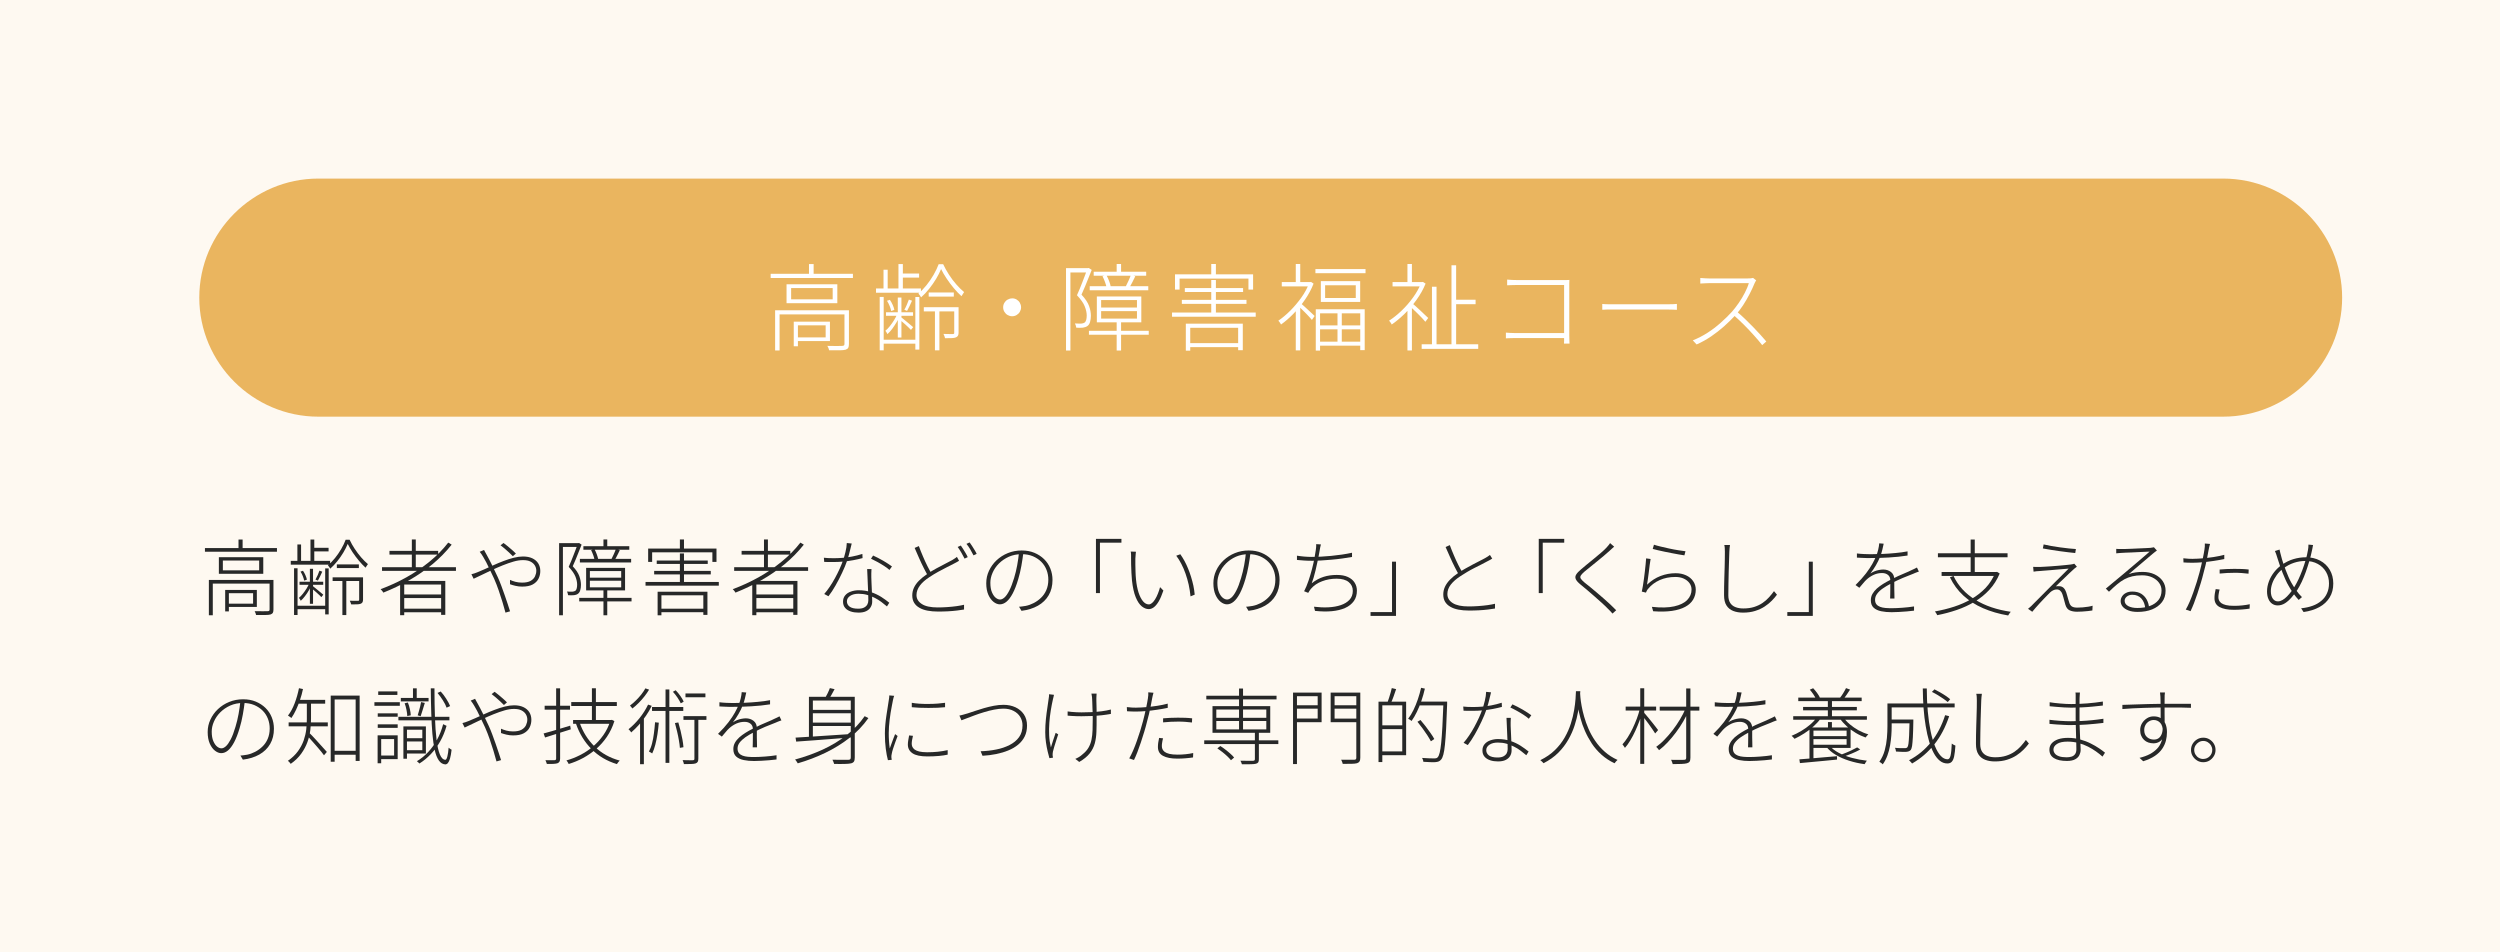 <?xml version="1.0" encoding="UTF-8"?>
<svg id="_レイヤー_1" data-name="レイヤー 1" xmlns="http://www.w3.org/2000/svg" viewBox="0 0 420 160">
  <defs>
    <style>
      .cls-1 {
        fill: #fef9f1;
      }

      .cls-2 {
        fill: #fff;
      }

      .cls-3 {
        fill: #272828;
      }

      .cls-4 {
        fill: #eab55f;
      }
    </style>
  </defs>
  <rect class="cls-1" width="420" height="160"/>
  <path class="cls-4" d="M393.48,50c0,11-9,20-20,20H53.48c-11,0-20-9-20-20h0c0-11,9-20,20-20h320c11,0,20,9,20,20h0Z"/>
  <g>
    <path class="cls-3" d="M34.43,92.07h12.1v.62h-12.1v-.62ZM35.09,97.43h10.5v.62h-9.84v5.31h-.66v-5.92ZM36.77,93.61h7.46v2.79h-7.46v-2.79ZM37.44,94.17v1.65h6.1v-1.65h-6.1ZM37.83,99.11h.62v3.61h-.62v-3.61ZM38.19,99.11h4.96v2.86h-4.96v-.55h4.33v-1.76h-4.33v-.55ZM40.07,90.64h.69v1.71h-.69v-1.71ZM45.28,97.43h.66v4.97c0,.23-.03.41-.1.54-.07.13-.2.22-.39.29-.21.06-.5.09-.9.09-.39,0-.91,0-1.54,0,0-.09-.04-.2-.08-.32-.05-.12-.1-.23-.15-.32.55,0,1.02.01,1.41.01s.65,0,.78-.01c.13,0,.22-.03.26-.08s.06-.11.06-.22v-4.96Z"/>
    <path class="cls-3" d="M48.85,94.23h6.61v.63h-6.61v-.63ZM49.4,95.47h.59v7.85h-.59v-7.85ZM49.71,101.76h5.32v.59h-5.32v-.59ZM49.96,91.47h.62v3.02h-.62v-3.02ZM51.97,97.95l.42.17c-.13.35-.3.7-.5,1.05s-.42.69-.66.99c-.23.31-.47.56-.7.77-.03-.07-.07-.16-.14-.26s-.12-.17-.17-.23c.21-.17.43-.39.65-.67.22-.28.43-.57.63-.89.2-.32.36-.63.47-.94ZM50.32,97.73h3.98v.52h-3.98v-.52ZM50.48,96.03l.42-.14c.16.22.3.48.42.76.12.28.2.52.24.73l-.46.17c-.04-.21-.11-.46-.22-.74-.11-.28-.24-.54-.39-.77ZM52.06,95.56h.53v5.88h-.53v-5.88ZM52.16,90.64h.64v3.89h-.64v-3.89ZM52.55,98.46c.07.06.19.15.36.29.16.14.34.28.53.43.19.15.37.3.52.43s.28.24.35.3l-.32.41c-.09-.09-.21-.21-.36-.36-.15-.15-.31-.3-.5-.46-.18-.16-.35-.31-.51-.44s-.29-.24-.41-.31l.34-.28ZM52.48,92.03h2.72v.6h-2.72v-.6ZM53.68,95.87l.46.17c-.12.27-.24.54-.37.8s-.24.49-.36.7l-.41-.17c.12-.21.24-.45.37-.74.13-.29.23-.54.3-.76ZM54.63,95.49h.59v7.73h-.59v-7.73ZM58.41,91.39c-.19.46-.43.94-.73,1.44-.3.5-.64.99-1.02,1.46s-.77.89-1.18,1.25c-.04-.08-.1-.18-.17-.29-.08-.11-.15-.2-.22-.27.41-.35.81-.76,1.2-1.24.39-.48.73-.99,1.04-1.52.31-.53.56-1.05.74-1.55h.66c.24.52.53,1.04.87,1.55.34.51.7.99,1.08,1.43.38.44.76.81,1.13,1.12-.06.08-.12.18-.2.29-.07.11-.14.21-.2.31-.38-.35-.76-.74-1.13-1.19-.37-.45-.72-.91-1.04-1.39-.32-.48-.59-.95-.82-1.41ZM55.88,96.99h4.84v.62h-4.84v-.62ZM56.59,94.82h3.7v.62h-3.7v-.62ZM57.52,97.18h.66v6.15h-.66v-6.15ZM60.35,96.99h.64v3.74c0,.18-.03.32-.08.43s-.15.19-.29.26c-.15.07-.36.1-.62.11s-.6.01-1,.01c-.02-.09-.05-.2-.1-.31-.05-.12-.09-.22-.14-.31.35,0,.65.02.89.02.24,0,.4,0,.5,0,.08,0,.14-.03.16-.06.02-.03.03-.07.03-.14v-3.74Z"/>
    <path class="cls-3" d="M75.31,91.16l.57.34c-.94,1.19-2.02,2.29-3.24,3.3-1.22,1-2.52,1.9-3.92,2.69-1.4.79-2.83,1.48-4.32,2.07-.02-.06-.06-.12-.12-.19-.06-.07-.12-.14-.18-.22-.06-.07-.11-.13-.16-.17,1.5-.55,2.95-1.22,4.35-2,1.4-.78,2.69-1.66,3.89-2.64,1.2-.98,2.24-2.04,3.13-3.19ZM64.18,95.29h12.42v.62h-12.42v-.62ZM65.43,92.55h8.18v.62h-8.18v-.62ZM67.22,97.6h7.59v5.7h-.7v-5.1h-6.2v5.15h-.69v-5.75ZM67.58,99.87h6.79v.6h-6.79v-.6ZM67.58,102.26h6.79v.6h-6.79v-.6ZM69.19,90.63h.66v4.97h-.66v-4.97Z"/>
    <path class="cls-3" d="M79.17,96.48c.16-.04.34-.09.53-.15.2-.06.35-.13.48-.18.32-.12.71-.29,1.18-.5.47-.21.98-.44,1.53-.69.55-.25,1.12-.49,1.71-.71.59-.23,1.16-.41,1.72-.55.56-.14,1.07-.21,1.54-.21.61,0,1.13.1,1.56.3.43.2.77.49,1,.85.23.37.35.8.35,1.28s-.1.9-.3,1.3c-.2.4-.52.72-.97.97-.44.24-1.04.36-1.78.36-.39,0-.77-.04-1.12-.13-.35-.08-.66-.17-.92-.27v-.73c.27.12.56.23.9.32.34.09.72.14,1.13.14.61,0,1.08-.1,1.43-.29.35-.2.59-.45.74-.76.14-.31.22-.62.22-.95,0-.31-.08-.6-.24-.87-.16-.27-.4-.49-.73-.66s-.75-.25-1.27-.25c-.49,0-1.02.08-1.6.25-.58.17-1.19.38-1.83.64s-1.26.53-1.86.81c-.61.28-1.17.56-1.69.81s-.95.46-1.31.62l-.38-.77ZM81.33,92.41c.04.07.08.15.13.25.05.1.11.21.17.31.06.1.11.2.16.29.26.47.56,1.03.88,1.69.33.66.64,1.33.95,2,.21.46.41.94.6,1.46s.38,1.03.56,1.55c.18.51.34,1,.5,1.47.15.47.29.89.41,1.27l-.77.22c-.14-.53-.31-1.12-.5-1.76-.2-.64-.41-1.29-.64-1.97-.23-.67-.49-1.33-.77-1.97-.24-.51-.48-1.01-.7-1.48-.22-.48-.43-.9-.62-1.27-.19-.37-.36-.67-.5-.89-.07-.13-.17-.28-.28-.45-.11-.17-.22-.31-.32-.43l.74-.31ZM86.16,93.44c-.19-.19-.4-.39-.64-.62-.24-.22-.49-.44-.74-.66-.25-.21-.48-.4-.69-.55l.5-.39c.16.11.36.27.62.48.25.21.51.42.78.66.27.23.49.45.68.64l-.5.43Z"/>
    <path class="cls-3" d="M93.93,91.25h3.29v.63h-2.65v11.48h-.64v-12.11ZM97.04,91.25h.11l.13-.03.43.28c-.15.37-.31.77-.47,1.18-.16.42-.33.83-.5,1.25-.17.42-.35.82-.52,1.2.56.6.93,1.15,1.11,1.67.18.51.27,1,.27,1.46,0,.33-.04.63-.12.9-.08.28-.21.47-.39.6-.09.07-.2.12-.31.15-.12.04-.24.07-.37.08-.32.03-.64.03-.97,0,0-.07-.03-.17-.06-.29-.03-.12-.08-.23-.13-.32.18,0,.34.02.5.02.16,0,.3,0,.43,0,.2-.02.35-.07.46-.14.12-.08.21-.22.25-.42.05-.2.07-.4.07-.62,0-.42-.1-.88-.29-1.36-.2-.49-.57-1.03-1.13-1.63.15-.33.29-.66.43-1,.14-.34.27-.68.4-1.01.13-.34.25-.66.37-.96.12-.3.22-.58.3-.82v-.18ZM97.31,100.44h8.79v.59h-8.79v-.59ZM97.42,93.89h8.61v.6h-8.61v-.6ZM98.01,91.76h7.71v.59h-7.71v-.59ZM98.47,95.4h6.54v3.79h-6.54v-3.79ZM99.1,95.94v1.11h5.26v-1.11h-5.26ZM99.1,97.56v1.11h5.26v-1.11h-5.26ZM99.31,92.42l.57-.14c.14.26.27.54.38.85s.19.56.23.78l-.6.18c-.04-.23-.11-.5-.22-.81s-.23-.59-.36-.85ZM101.38,90.63h.64v1.55h-.64v-1.55ZM101.38,99.06h.64v4.3h-.64v-4.3ZM103.47,92.25l.66.18c-.14.28-.28.57-.43.87-.14.3-.29.56-.43.77l-.55-.14c.12-.23.25-.51.4-.83.14-.32.26-.6.34-.85Z"/>
    <path class="cls-3" d="M108.45,97.77h12.31v.62h-12.31v-.62ZM108.89,92.16h11.48v2.24h-.69v-1.61h-10.12v1.61h-.67v-2.24ZM109.9,95.91h9.51v.59h-9.51v-.59ZM110.33,94.17h8.57v.57h-8.57v-.57ZM110.48,99.41h8.37v3.89h-.69v-3.29h-7.04v3.36h-.64v-3.96ZM110.76,102.26h7.76v.59h-7.76v-.59ZM114.22,90.63h.69v1.85h-.69v-1.85ZM114.22,92.98h.69v5.07h-.69v-5.07Z"/>
    <path class="cls-3" d="M134.47,91.16l.57.34c-.94,1.19-2.02,2.29-3.24,3.3s-2.52,1.9-3.92,2.69c-1.4.79-2.83,1.48-4.32,2.07-.02-.06-.06-.12-.12-.19-.06-.07-.12-.14-.18-.22-.06-.07-.11-.13-.16-.17,1.5-.55,2.95-1.22,4.35-2,1.4-.78,2.69-1.66,3.89-2.64,1.2-.98,2.24-2.04,3.13-3.19ZM123.34,95.29h12.42v.62h-12.42v-.62ZM124.59,92.55h8.18v.62h-8.18v-.62ZM126.38,97.6h7.59v5.7h-.7v-5.1h-6.2v5.15h-.69v-5.75ZM126.74,99.87h6.79v.6h-6.79v-.6ZM126.74,102.26h6.79v.6h-6.79v-.6ZM128.35,90.63h.66v4.97h-.66v-4.97Z"/>
    <path class="cls-3" d="M138.41,93.7c.23.03.48.05.74.06s.56.02.9.02c.47,0,.96-.02,1.48-.06.52-.04,1.06-.11,1.62-.22s1.14-.25,1.73-.44l.03.7c-.49.13-1.01.25-1.55.35-.54.1-1.09.18-1.65.23-.56.05-1.12.08-1.67.08-.24,0-.51,0-.79,0s-.54-.01-.78-.02l-.06-.7ZM143.09,91.3c-.06.21-.12.49-.2.82-.07.33-.16.67-.26,1.03-.1.35-.19.68-.29.98-.23.67-.52,1.38-.87,2.11-.35.74-.71,1.45-1.11,2.14-.39.69-.78,1.28-1.18,1.79l-.71-.38c.31-.35.62-.76.93-1.22.31-.46.61-.95.89-1.47.28-.52.54-1.03.77-1.54.23-.51.42-.98.57-1.41.14-.41.28-.88.41-1.42.13-.54.21-1.04.22-1.5l.81.08ZM146.41,95.6c0,.29-.02.53-.03.72,0,.19,0,.4,0,.62,0,.24.02.54.03.9.01.35.03.73.05,1.13.02.4.03.79.05,1.16.01.37.02.68.02.93,0,.34-.08.65-.25.93-.16.29-.41.51-.75.68s-.77.25-1.3.25c-.48,0-.91-.06-1.3-.19s-.71-.32-.94-.6c-.24-.27-.36-.62-.36-1.05s.12-.77.36-1.06.56-.5.97-.64c.4-.14.83-.22,1.27-.22.77,0,1.48.11,2.11.32.63.21,1.21.49,1.72.81.51.33.95.65,1.34.97l-.39.62c-.29-.24-.6-.49-.94-.75-.34-.26-.71-.49-1.11-.69-.4-.21-.83-.37-1.28-.5s-.94-.19-1.45-.19c-.58,0-1.05.12-1.41.36-.36.24-.54.55-.54.91s.15.67.46.9c.3.22.78.34,1.42.34.43,0,.77-.06,1.02-.2.25-.13.43-.31.54-.52s.16-.45.16-.69c0-.31,0-.68-.02-1.11-.01-.43-.03-.89-.06-1.37-.02-.48-.04-.97-.06-1.45-.02-.48-.04-.92-.06-1.32h.71ZM149.43,95.75c-.23-.21-.54-.44-.91-.68-.37-.24-.76-.46-1.15-.68-.39-.21-.74-.39-1.04-.53l.35-.53c.25.11.53.24.83.4.3.15.6.32.9.49.29.17.57.34.82.51s.46.31.62.43l-.42.59Z"/>
    <path class="cls-3" d="M161.14,94.2c-.11.07-.24.15-.39.23-.15.08-.31.17-.49.26-.33.17-.72.37-1.18.6-.46.23-.95.49-1.46.77-.51.28-1,.58-1.48.9-.69.45-1.23.92-1.6,1.42s-.57,1.03-.57,1.59c0,.62.3,1.12.89,1.5.59.39,1.48.58,2.67.58.53,0,1.08-.02,1.63-.06.56-.04,1.08-.09,1.57-.16.49-.07.91-.15,1.23-.23v.8c-.33.06-.72.11-1.19.17-.47.06-.97.1-1.52.13-.55.03-1.11.04-1.69.04-.63,0-1.2-.05-1.73-.15-.53-.1-.98-.26-1.36-.48-.38-.21-.68-.49-.89-.83s-.32-.75-.32-1.24c0-.46.09-.89.28-1.3.19-.41.47-.81.84-1.18s.83-.75,1.37-1.11c.49-.34,1-.65,1.53-.94.52-.29,1.02-.55,1.48-.78.47-.23.86-.44,1.18-.62.16-.1.3-.19.43-.27.13-.08.26-.17.39-.29l.36.66ZM154.37,91.75c.21.58.44,1.15.69,1.73.24.57.49,1.11.74,1.61.25.5.49.93.7,1.29l-.59.38c-.21-.36-.45-.8-.71-1.32-.26-.51-.52-1.06-.78-1.65-.27-.59-.52-1.17-.76-1.74l.71-.31ZM161.42,91.65c.12.17.25.36.39.59.14.22.28.45.42.69.14.23.26.46.35.67l-.53.25c-.14-.29-.32-.62-.54-1-.22-.38-.43-.7-.62-.96l.53-.24ZM162.9,91.13c.13.17.27.37.41.6.14.23.29.46.43.69.14.23.26.44.34.63l-.53.25c-.16-.32-.34-.65-.55-1.01-.21-.35-.42-.66-.64-.92l.53-.24Z"/>
    <path class="cls-3" d="M171.93,92.79c-.08.73-.2,1.49-.34,2.28-.14.79-.32,1.54-.53,2.24-.28.96-.59,1.75-.92,2.38-.33.62-.68,1.09-1.04,1.39-.36.3-.74.45-1.13.45-.35,0-.7-.14-1.05-.41-.35-.28-.65-.68-.88-1.2-.23-.53-.35-1.17-.35-1.93s.15-1.44.46-2.1.73-1.25,1.27-1.76c.55-.51,1.18-.92,1.9-1.21.72-.29,1.49-.44,2.31-.44s1.51.13,2.14.39c.63.26,1.18.62,1.64,1.07s.81.98,1.05,1.58.36,1.24.36,1.91c0,.98-.21,1.84-.64,2.57-.42.73-1.03,1.32-1.81,1.76-.78.44-1.7.73-2.76.86l-.41-.69c.2,0,.4-.03.6-.06.21-.03.38-.06.53-.08.45-.09.89-.25,1.34-.48.44-.23.85-.52,1.22-.88.37-.35.67-.78.89-1.29.22-.5.34-1.09.34-1.75,0-.58-.1-1.12-.3-1.64-.2-.51-.49-.97-.88-1.36-.39-.39-.86-.7-1.41-.94-.56-.23-1.19-.35-1.9-.35-.78,0-1.5.15-2.14.43-.64.29-1.2.67-1.67,1.14-.47.47-.82.99-1.07,1.56-.25.57-.37,1.13-.37,1.68,0,.65.09,1.19.27,1.6.18.42.39.72.64.92.25.2.49.29.73.29s.48-.12.74-.35c.26-.23.53-.62.8-1.15.28-.53.54-1.24.81-2.11.21-.68.38-1.4.52-2.15.14-.75.24-1.49.31-2.21h.73Z"/>
    <path class="cls-3" d="M184.12,90.53h4.28v.64h-3.61v8.47h-.67v-9.11Z"/>
    <path class="cls-3" d="M190.84,92.69c-.02.08-.03.19-.04.33,0,.14-.02.28-.03.43,0,.15-.02.28-.03.39,0,.29,0,.63,0,1.01,0,.39.01.8.03,1.23.01.43.04.86.08,1.27.08.84.23,1.58.43,2.21.21.63.46,1.12.75,1.46s.62.52.97.52c.18,0,.36-.08.54-.23.18-.15.35-.36.52-.63s.32-.58.46-.93c.14-.35.27-.72.37-1.11l.56.57c-.26.77-.53,1.39-.8,1.85-.28.46-.55.78-.83.98-.28.2-.55.29-.83.29-.4,0-.79-.16-1.18-.47-.38-.31-.72-.82-1.01-1.53-.29-.7-.5-1.65-.63-2.83-.04-.39-.07-.82-.09-1.29-.02-.47-.04-.92-.05-1.36,0-.43-.01-.78-.01-1.04,0-.14,0-.33,0-.58,0-.25-.03-.44-.06-.57l.88.03ZM198.3,93.12c.23.33.46.69.68,1.09.22.4.42.83.61,1.29.19.46.36.93.51,1.42.15.49.28.98.39,1.48.1.5.18,1,.22,1.5l-.7.29c-.07-.67-.17-1.33-.31-1.97-.15-.64-.32-1.26-.53-1.85s-.44-1.14-.71-1.65c-.27-.51-.55-.97-.85-1.36l.69-.25Z"/>
    <path class="cls-3" d="M210.09,92.79c-.08.73-.2,1.49-.34,2.28-.14.79-.32,1.54-.53,2.24-.28.96-.59,1.75-.92,2.38-.33.62-.68,1.09-1.04,1.39-.36.3-.74.45-1.13.45-.35,0-.7-.14-1.05-.41-.35-.28-.65-.68-.88-1.2-.23-.53-.35-1.17-.35-1.93s.15-1.44.45-2.1c.3-.66.73-1.25,1.27-1.76.55-.51,1.18-.92,1.9-1.21.72-.29,1.49-.44,2.31-.44s1.51.13,2.14.39c.63.26,1.18.62,1.64,1.07s.81.98,1.05,1.58c.24.6.36,1.24.36,1.91,0,.98-.21,1.84-.64,2.57-.42.73-1.03,1.32-1.81,1.76-.78.44-1.7.73-2.77.86l-.41-.69c.2,0,.4-.03.6-.06.21-.03.38-.06.53-.08.45-.09.89-.25,1.34-.48.44-.23.85-.52,1.22-.88.37-.35.67-.78.89-1.29.22-.5.34-1.09.34-1.75,0-.58-.1-1.12-.3-1.64-.2-.51-.49-.97-.88-1.36-.39-.39-.86-.7-1.41-.94-.56-.23-1.19-.35-1.9-.35-.78,0-1.5.15-2.14.43-.64.29-1.2.67-1.67,1.14-.47.47-.82.99-1.07,1.56s-.37,1.13-.37,1.68c0,.65.09,1.19.27,1.6.18.42.39.72.64.92.25.2.49.29.73.29s.48-.12.74-.35c.26-.23.53-.62.8-1.15.28-.53.54-1.24.8-2.11.21-.68.38-1.4.52-2.15.14-.75.24-1.49.31-2.21h.73Z"/>
    <path class="cls-3" d="M217.86,93.35c.33.06.73.1,1.2.15.47.04.91.06,1.32.06.45,0,.95-.01,1.51-.04.56-.03,1.13-.07,1.74-.13.6-.06,1.2-.13,1.81-.22.6-.09,1.17-.19,1.7-.31v.71c-.52.09-1.08.18-1.67.26-.59.08-1.19.15-1.79.2-.6.05-1.18.09-1.74.13s-1.07.05-1.53.05-.88-.01-1.3-.04c-.42-.03-.82-.06-1.22-.1v-.71ZM221.91,91.47c-.05.15-.09.32-.12.51s-.06.37-.09.52c-.04.22-.09.51-.16.87-.07.35-.15.74-.24,1.17-.09.42-.19.85-.29,1.29-.1.43-.21.84-.32,1.21-.11.37-.22.69-.32.95.63-.5,1.3-.86,1.99-1.08s1.43-.32,2.21-.32,1.37.11,1.87.34c.5.23.88.54,1.13.94.26.4.39.85.39,1.36,0,.69-.17,1.28-.52,1.76s-.83.87-1.46,1.15c-.63.28-1.37.46-2.23.54-.86.08-1.8.06-2.83-.05l-.17-.7c.83.1,1.64.14,2.42.1.78-.04,1.47-.16,2.09-.37.61-.21,1.1-.51,1.46-.9.36-.39.55-.89.55-1.5s-.23-1.09-.69-1.47-1.14-.57-2.04-.57c-.85,0-1.66.14-2.42.43-.77.28-1.4.71-1.89,1.28-.08.1-.16.21-.23.31-.07.11-.14.23-.22.36l-.69-.27c.27-.52.52-1.11.74-1.77.22-.66.42-1.32.59-1.98s.31-1.27.41-1.83c.11-.56.18-1,.22-1.32.03-.19.05-.36.06-.53.01-.16.02-.32,0-.48l.81.04Z"/>
    <path class="cls-3" d="M234.53,103.47h-4.28v-.64h3.61v-8.47h.67v9.11Z"/>
    <path class="cls-3" d="M250.68,93.85c-.12.08-.25.16-.4.24-.14.07-.31.16-.48.25-.24.14-.55.3-.91.48-.36.18-.75.37-1.17.59-.42.21-.83.44-1.24.68-.41.24-.79.48-1.15.72-.69.45-1.22.92-1.6,1.41-.38.49-.57,1.02-.57,1.58,0,.63.3,1.13.89,1.51s1.48.57,2.67.57c.53,0,1.08-.02,1.63-.06.56-.04,1.08-.09,1.58-.16.49-.07.91-.15,1.23-.23v.8c-.33.06-.72.11-1.19.17-.47.06-.97.1-1.52.13s-1.11.04-1.69.04c-.63,0-1.2-.05-1.73-.15s-.98-.26-1.36-.48c-.38-.21-.68-.49-.89-.83s-.31-.75-.31-1.24c0-.45.09-.88.28-1.29.19-.41.47-.81.84-1.19.37-.38.83-.76,1.37-1.12.37-.25.77-.5,1.2-.74.42-.24.84-.47,1.26-.69s.8-.42,1.16-.6c.35-.18.65-.34.9-.47.17-.1.32-.19.45-.27.13-.08.26-.17.38-.27l.39.63ZM243.57,91.58c.21.58.44,1.15.69,1.73.24.57.49,1.11.74,1.61.25.5.49.93.7,1.29l-.59.38c-.21-.36-.45-.8-.71-1.32-.26-.51-.52-1.06-.78-1.65-.27-.59-.52-1.16-.76-1.72l.71-.32Z"/>
    <path class="cls-3" d="M258.51,90.53h4.28v.64h-3.61v8.47h-.67v-9.11Z"/>
    <path class="cls-3" d="M271.17,91.85c-.1.08-.24.2-.41.36-.17.15-.3.27-.39.36-.25.22-.56.49-.92.8-.36.31-.75.63-1.15.95-.4.33-.79.64-1.16.94-.37.3-.7.57-.97.79-.3.26-.5.48-.6.65-.1.17-.1.34,0,.51.11.17.32.39.65.67.28.22.6.48.95.76.35.28.71.59,1.09.91.38.32.76.65,1.15.99s.76.67,1.12,1.01c.36.34.69.66.99.97l-.62.56c-.23-.27-.5-.56-.81-.85-.26-.27-.58-.58-.97-.93-.38-.35-.79-.71-1.21-1.08s-.84-.73-1.25-1.08-.78-.66-1.12-.93c-.43-.35-.7-.66-.81-.92-.11-.26-.09-.51.07-.77.16-.26.43-.55.83-.88.25-.22.57-.49.95-.8s.78-.63,1.19-.97c.41-.34.8-.67,1.18-.99.37-.32.68-.6.91-.85.1-.11.22-.25.35-.4.13-.15.22-.28.28-.39l.69.6Z"/>
    <path class="cls-3" d="M277.3,93.92c-.05.26-.1.59-.15.98s-.1.8-.15,1.22c-.05.42-.1.82-.16,1.19-.06.37-.1.68-.14.92.7-.66,1.45-1.15,2.26-1.46.81-.31,1.66-.47,2.55-.47.65,0,1.23.12,1.74.35s.91.56,1.2.98.44.9.44,1.44c0,.62-.15,1.17-.44,1.66-.29.49-.74.9-1.33,1.22-.59.32-1.34.55-2.23.68-.9.13-1.95.15-3.16.06l-.21-.74c1.52.17,2.77.14,3.75-.08.98-.22,1.71-.58,2.19-1.08.48-.5.72-1.08.72-1.74,0-.41-.12-.78-.36-1.1-.24-.32-.56-.57-.96-.75-.4-.18-.86-.27-1.39-.27-.99,0-1.87.18-2.65.53-.78.35-1.43.84-1.94,1.47-.09.1-.17.21-.22.32-.06.11-.1.21-.14.31l-.7-.17c.06-.24.11-.55.18-.92.06-.37.12-.77.18-1.2.06-.43.11-.86.16-1.29.05-.43.1-.83.13-1.22s.07-.7.08-.95l.74.1ZM277.86,91.51c.28.09.65.2,1.12.31.47.11.96.22,1.48.34.52.11,1.03.21,1.51.28.49.07.88.13,1.19.17l-.18.69c-.25-.04-.56-.09-.93-.15-.37-.06-.76-.14-1.18-.22s-.84-.16-1.25-.25c-.41-.08-.79-.17-1.13-.25s-.62-.15-.83-.21l.2-.7Z"/>
    <path class="cls-3" d="M290.64,91.53c-.04.2-.06.38-.07.57,0,.18-.02.38-.04.58,0,.4-.03.9-.05,1.5-.02.6-.04,1.24-.06,1.92-.01.68-.03,1.36-.04,2.04-.01.68-.02,1.31-.02,1.88,0,.53.11.96.32,1.28.21.32.51.56.89.7.38.15.81.22,1.31.22.67,0,1.27-.08,1.81-.25.53-.17,1-.39,1.41-.67.41-.28.77-.59,1.08-.94.31-.35.6-.69.85-1.05l.5.6c-.24.33-.54.67-.88,1.02-.35.35-.75.68-1.21.98-.46.3-.99.54-1.59.73-.6.19-1.27.28-2.02.28-.62,0-1.16-.09-1.65-.28-.48-.19-.86-.49-1.13-.92-.28-.43-.41-1.01-.41-1.75,0-.44,0-.92.01-1.44,0-.52.02-1.06.04-1.6.02-.55.04-1.08.05-1.6.01-.52.03-1.01.03-1.47s.01-.84.01-1.16c0-.22,0-.43-.02-.62-.01-.19-.04-.37-.08-.52h.94Z"/>
    <path class="cls-3" d="M304.55,103.47h-4.28v-.64h3.61v-8.47h.67v9.11Z"/>
    <path class="cls-3" d="M316.46,91.34c-.07.29-.14.62-.22.98-.08.36-.21.77-.39,1.23-.19.47-.42.95-.71,1.44s-.59.95-.92,1.36c.21-.15.45-.27.69-.37s.5-.17.76-.22c.26-.05.5-.08.72-.08.51,0,.95.15,1.31.43.36.29.54.7.54,1.22v.68c0,.28,0,.57,0,.88,0,.31.01.61.02.9,0,.29.01.54.01.76h-.73c0-.2.02-.43.02-.71,0-.27,0-.56.01-.86,0-.3,0-.58,0-.85v-.67c0-.38-.14-.68-.4-.88-.26-.21-.59-.31-1-.31-.48,0-.93.1-1.36.29-.43.2-.83.45-1.18.77-.2.18-.4.39-.6.64-.21.25-.42.51-.66.78l-.64-.46c.72-.71,1.3-1.36,1.76-1.96.45-.6.81-1.13,1.07-1.61s.46-.88.59-1.2c.17-.39.3-.78.39-1.18.09-.39.15-.75.17-1.06l.74.06ZM311.96,92.98c.38.05.79.08,1.21.1.42.02.79.03,1.1.03.63,0,1.31-.02,2.02-.05.71-.03,1.42-.08,2.14-.15.72-.06,1.4-.16,2.04-.28v.7c-.49.07-1,.14-1.53.2-.54.06-1.08.1-1.63.13s-1.09.06-1.61.07c-.52.01-1.01.02-1.47.02-.21,0-.43,0-.69,0-.25,0-.51-.01-.78-.03-.27-.01-.54-.03-.8-.04v-.71ZM322.41,96.01c-.1.04-.21.07-.32.11-.11.04-.22.08-.34.13-.11.05-.22.09-.32.14-.52.2-1.12.43-1.78.71-.66.28-1.33.6-2.02.97-.49.25-.92.52-1.32.79s-.71.57-.94.88c-.24.31-.36.65-.36,1.02,0,.32.08.57.23.76.15.19.36.33.62.43.26.1.56.16.9.19.34.03.7.04,1.07.04.51,0,1.11-.03,1.79-.08s1.32-.12,1.94-.22v.71c-.39.05-.79.09-1.23.13-.44.04-.88.07-1.31.09s-.84.04-1.23.04c-.63,0-1.2-.05-1.74-.16s-.96-.31-1.27-.59c-.32-.29-.48-.71-.48-1.26,0-.38.09-.74.27-1.06s.43-.62.73-.9c.31-.27.66-.53,1.04-.77.39-.24.79-.47,1.2-.67.46-.24.9-.46,1.32-.65.42-.19.83-.37,1.22-.53.39-.16.75-.32,1.06-.48.18-.08.34-.16.48-.22.14-.06.28-.13.43-.22l.32.69Z"/>
    <path class="cls-3" d="M335.2,96.1h.15l.15-.03.45.28c-.44,1.05-1.02,1.96-1.74,2.74-.72.78-1.55,1.45-2.48,2-.93.56-1.92,1.02-2.98,1.38-1.06.36-2.16.66-3.3.88-.02-.07-.05-.14-.1-.21-.05-.08-.1-.15-.15-.23-.05-.08-.1-.14-.13-.19,1.11-.2,2.19-.46,3.23-.8,1.04-.34,2.02-.77,2.91-1.29s1.68-1.14,2.37-1.86c.68-.72,1.22-1.57,1.61-2.53v-.14ZM325.57,92.95h11.7v.67h-11.7v-.67ZM326.19,96.1h9.21v.66h-9.21v-.66ZM328.19,96.76c.78,1.65,2,2.98,3.66,4s3.64,1.69,5.96,2.02c-.05.05-.1.11-.15.18s-.1.15-.15.22c-.05.07-.09.15-.14.22-1.54-.26-2.94-.67-4.21-1.22s-2.37-1.26-3.31-2.12-1.69-1.89-2.26-3.07l.6-.24ZM331.07,90.64h.69v5.77h-.69v-5.77Z"/>
    <path class="cls-3" d="M348.91,95.21c-.1.07-.23.16-.38.29-.15.13-.26.22-.32.29-.12.11-.3.28-.55.51s-.51.49-.8.77c-.29.28-.57.55-.84.8-.27.25-.48.46-.64.63.07,0,.17-.02.28-.02.11,0,.2,0,.27,0,.32,0,.57.11.76.29.19.19.33.43.43.73.05.15.1.33.16.53.06.21.12.42.18.64.06.22.12.41.18.58.09.29.24.5.43.63.2.13.5.2.91.2.28,0,.58-.01.9-.04.32-.03.63-.07.92-.11.29-.05.55-.1.76-.17l-.04.8c-.2.04-.45.07-.75.1-.3.03-.62.06-.94.08-.32.02-.61.03-.88.03-.5,0-.92-.08-1.26-.24-.34-.16-.57-.48-.71-.95-.04-.14-.09-.32-.15-.55-.06-.22-.12-.45-.18-.67s-.12-.41-.17-.55c-.08-.24-.2-.43-.36-.57-.15-.14-.34-.21-.57-.21s-.41.04-.59.13c-.18.08-.35.2-.51.34-.11.1-.26.25-.45.45-.19.2-.41.42-.65.67-.24.25-.48.5-.72.77-.24.27-.46.52-.68.76-.21.24-.39.45-.53.63l-.71-.5c.07-.06.14-.12.24-.2.09-.08.2-.17.31-.27.07-.08.25-.26.52-.53.27-.27.6-.6.99-.99s.81-.81,1.26-1.27c.45-.45.9-.9,1.34-1.34.45-.44.86-.85,1.24-1.23.38-.38.68-.68.92-.92-.23.02-.52.04-.86.07-.34.03-.7.06-1.08.09s-.76.07-1.13.1c-.37.03-.71.06-1.02.08-.3.02-.54.04-.72.06-.22,0-.42.02-.59.04s-.33.04-.49.07l-.07-.81c.16,0,.33.02.52.02.19,0,.38,0,.59,0,.18,0,.44-.02.78-.04.34-.02.72-.04,1.14-.07.42-.03.84-.06,1.27-.1s.81-.08,1.17-.11c.35-.03.63-.06.83-.09.11-.02.22-.04.34-.06.11-.02.2-.05.27-.08l.46.53ZM343.32,91.46c.37.09.8.18,1.29.27.49.08.99.16,1.5.23.52.07,1.01.13,1.47.18s.85.08,1.17.1l-.11.67c-.35-.03-.74-.07-1.18-.13-.44-.06-.91-.12-1.4-.18-.49-.07-.98-.14-1.47-.22-.49-.08-.95-.16-1.39-.24l.13-.67Z"/>
    <path class="cls-3" d="M355.5,92.21c.13,0,.27.02.43.02s.29,0,.4,0c.14,0,.38,0,.71,0,.33,0,.71-.02,1.13-.04.42-.02.85-.04,1.27-.06.42-.02.8-.03,1.13-.05s.56-.03.71-.04c.16-.03.28-.05.36-.06.08,0,.15-.02.22-.04l.5.55c-.11.07-.23.16-.34.25s-.24.18-.36.29c-.16.13-.4.33-.72.61-.32.28-.68.58-1.08.92s-.79.67-1.18,1c-.39.33-.73.63-1.04.89.37-.14.76-.24,1.15-.29.4-.05.78-.08,1.16-.08.77,0,1.44.14,2.02.41.58.28,1.04.65,1.36,1.12.33.47.49,1.01.49,1.62,0,.76-.2,1.4-.61,1.93-.41.53-.96.94-1.66,1.22-.7.28-1.5.42-2.41.42-.63,0-1.15-.08-1.57-.25-.42-.16-.75-.38-.97-.65-.22-.27-.33-.58-.33-.92,0-.28.08-.54.24-.79.16-.25.39-.45.68-.59.29-.15.64-.22,1.03-.22.62,0,1.12.13,1.52.38.4.26.7.59.92.99.21.41.34.84.38,1.29l-.64.14c-.06-.65-.27-1.19-.64-1.62-.37-.42-.89-.64-1.54-.64-.35,0-.64.1-.9.29-.25.2-.38.43-.38.71,0,.38.2.68.6.9.4.21.91.32,1.53.32.79,0,1.5-.11,2.11-.34.61-.22,1.09-.56,1.44-.99.35-.44.52-.98.52-1.61,0-.48-.14-.91-.42-1.29-.28-.39-.67-.69-1.16-.92-.49-.23-1.06-.34-1.71-.34-.61,0-1.15.06-1.62.17-.48.11-.92.28-1.33.5-.41.22-.82.51-1.24.86s-.87.76-1.35,1.23l-.53-.52c.32-.27.66-.56,1.04-.87.37-.31.74-.61,1.11-.92.37-.3.71-.59,1.02-.85.31-.27.57-.48.76-.65.2-.16.45-.37.76-.64.31-.27.63-.54.98-.83.35-.29.67-.56.97-.83.3-.26.54-.47.72-.63-.15,0-.39.02-.71.03s-.69.03-1.1.05c-.41.02-.81.04-1.21.06s-.76.03-1.08.04-.55.03-.7.04c-.13,0-.26.02-.39.03-.13,0-.27.02-.42.04v-.76Z"/>
    <path class="cls-3" d="M368.45,93.88c.48,0,1.01-.03,1.61-.08.6-.05,1.21-.13,1.84-.22.63-.1,1.22-.22,1.78-.37v.71c-.58.12-1.18.23-1.81.32-.63.09-1.24.17-1.83.22-.59.05-1.13.08-1.62.08-.28,0-.55,0-.81-.01s-.52-.02-.78-.04l-.03-.7c.32.04.61.06.88.08.27.01.52.02.76.02ZM371.28,91.4c-.05.13-.09.3-.13.5-.04.2-.07.36-.1.48-.07.35-.14.75-.22,1.18-.08.43-.18.89-.29,1.36-.11.47-.23.94-.36,1.39-.12.5-.27,1.05-.45,1.64-.18.59-.36,1.18-.56,1.76-.2.59-.39,1.14-.59,1.65-.2.51-.39.95-.57,1.32l-.8-.27c.21-.36.43-.8.65-1.31s.43-1.05.63-1.62c.2-.57.39-1.14.57-1.71.18-.57.33-1.11.46-1.6.08-.32.17-.66.26-1.04.09-.37.17-.74.25-1.11.08-.36.14-.7.2-1,.05-.3.09-.54.12-.71.03-.16.05-.33.06-.52,0-.19,0-.35,0-.48l.87.07ZM372.9,99.02c-.07.24-.12.47-.15.69-.04.21-.06.42-.06.63,0,.18.03.35.1.51.07.16.19.31.37.46.18.14.45.25.79.34s.8.13,1.37.13c.46,0,.91-.02,1.37-.07.46-.05.88-.11,1.27-.2l-.03.74c-.37.06-.78.1-1.23.14-.45.04-.91.06-1.4.06-1.05,0-1.85-.16-2.42-.47-.57-.31-.85-.81-.85-1.49,0-.24.02-.48.05-.71.03-.23.08-.5.15-.81l.67.07ZM372.89,95.68c.35-.04.75-.06,1.18-.08.43-.02.86-.03,1.3-.03s.84,0,1.25.02.8.04,1.16.09l-.03.7c-.36-.05-.74-.08-1.13-.11-.39-.03-.79-.04-1.2-.04s-.81.01-1.24.03c-.42.02-.85.06-1.28.1v-.69Z"/>
    <path class="cls-3" d="M388.59,91.57c-.02.1-.04.21-.06.32-.02.11-.04.22-.06.32-.02.1-.04.19-.06.27-.11.56-.26,1.15-.44,1.76-.18.62-.38,1.23-.59,1.83-.21.6-.45,1.16-.69,1.68-.25.52-.49.96-.73,1.34-.31.46-.64.89-.99,1.29-.35.41-.72.73-1.1.97-.38.24-.79.36-1.22.36-.34,0-.64-.09-.91-.27-.27-.18-.49-.44-.64-.8-.16-.35-.24-.78-.24-1.29,0-.57.11-1.13.32-1.69.21-.56.51-1.08.88-1.55s.79-.87,1.25-1.19c.66-.47,1.33-.8,2.02-1,.68-.2,1.37-.3,2.07-.3.89,0,1.68.19,2.37.56.7.37,1.24.89,1.63,1.55.39.66.59,1.43.59,2.31s-.2,1.66-.61,2.33c-.41.67-.98,1.21-1.73,1.62-.75.41-1.63.69-2.65.83l-.41-.63c.71-.07,1.35-.21,1.93-.42.58-.21,1.07-.5,1.48-.85.41-.35.73-.77.94-1.26.22-.48.33-1.03.33-1.64,0-.72-.16-1.36-.49-1.93-.33-.57-.79-1.02-1.39-1.35-.6-.33-1.3-.5-2.09-.5-.65,0-1.29.1-1.92.31-.63.21-1.23.53-1.81.97-.41.3-.77.66-1.08,1.09-.31.43-.56.88-.73,1.34-.17.47-.26.92-.26,1.37,0,.52.11.94.33,1.25.22.31.51.46.86.46.25,0,.51-.08.77-.23.26-.15.52-.35.76-.6s.48-.52.7-.81c.22-.29.42-.59.59-.88.21-.34.42-.74.64-1.2.22-.47.43-.98.64-1.53s.39-1.12.56-1.69.3-1.14.39-1.69c.03-.1.05-.24.06-.42s.02-.34.02-.49l.77.07ZM382.96,92.31c.04.17.08.36.13.57s.1.41.16.61c.07.31.18.66.31,1.06s.28.81.44,1.23c.16.42.32.8.48,1.17.16.36.31.67.45.91.24.43.52.87.83,1.31.31.44.63.82.97,1.14l-.55.48c-.29-.31-.58-.66-.87-1.06-.29-.4-.57-.85-.85-1.36-.15-.25-.31-.56-.47-.92-.16-.36-.33-.76-.5-1.18-.17-.42-.33-.86-.48-1.29-.15-.44-.28-.85-.41-1.25-.06-.21-.12-.42-.2-.63-.07-.21-.14-.39-.21-.53l.76-.24Z"/>
    <path class="cls-3" d="M41.13,117.79c-.08.73-.2,1.49-.34,2.28-.14.79-.32,1.54-.53,2.24-.28.96-.59,1.75-.92,2.38-.33.62-.68,1.09-1.04,1.39-.36.3-.73.45-1.13.45-.35,0-.7-.14-1.05-.41s-.65-.68-.88-1.2c-.23-.53-.35-1.17-.35-1.93s.15-1.44.46-2.1c.3-.66.73-1.25,1.27-1.76s1.18-.92,1.9-1.21,1.49-.44,2.31-.44,1.51.13,2.14.39c.63.26,1.18.62,1.64,1.07.46.45.81.98,1.05,1.58.24.6.36,1.24.36,1.91,0,.98-.21,1.84-.64,2.57-.42.73-1.03,1.32-1.81,1.76-.78.44-1.7.73-2.77.86l-.41-.69c.2,0,.4-.03.6-.06.21-.03.38-.06.53-.08.45-.09.89-.25,1.34-.48.44-.23.85-.52,1.22-.88.37-.35.67-.78.89-1.29s.34-1.09.34-1.75c0-.58-.1-1.12-.3-1.64-.2-.51-.49-.97-.88-1.36-.39-.39-.86-.7-1.41-.94-.56-.23-1.19-.35-1.9-.35-.78,0-1.5.15-2.14.43-.64.29-1.2.67-1.67,1.14-.47.47-.82.99-1.07,1.56-.25.57-.37,1.13-.37,1.68,0,.65.09,1.19.27,1.6.18.42.39.72.64.92.25.2.49.29.73.29s.48-.12.74-.35.53-.62.81-1.15c.28-.53.54-1.24.8-2.11.21-.68.38-1.4.52-2.15.14-.75.24-1.49.31-2.21h.73Z"/>
    <path class="cls-3" d="M51.56,117.91h.69v2.87c0,.6-.04,1.23-.12,1.89-.08.66-.24,1.33-.48,1.99-.24.66-.58,1.31-1.03,1.94-.45.63-1.04,1.21-1.78,1.73-.03-.05-.07-.1-.13-.17-.06-.07-.11-.13-.18-.2-.06-.07-.12-.11-.17-.14.71-.49,1.28-1.04,1.7-1.62.42-.59.74-1.19.96-1.81.21-.62.36-1.24.43-1.85.07-.62.1-1.2.1-1.76v-2.86ZM50.23,115.62l.67.14c-.13.63-.3,1.25-.5,1.83s-.42,1.14-.66,1.65c-.24.51-.5.98-.79,1.39-.03-.04-.08-.08-.15-.13-.07-.05-.15-.1-.22-.15-.07-.05-.14-.09-.2-.13.44-.56.81-1.25,1.12-2.06.31-.81.55-1.66.73-2.55ZM48.49,121.36h6.58v.66h-6.58v-.66ZM49.95,117.58h4.68v.64h-4.68v-.64ZM51.96,123.12c.1.09.26.25.46.46.21.21.43.45.67.72s.49.53.73.81.47.52.66.73c.19.22.33.38.43.48l-.48.57c-.1-.15-.25-.34-.44-.58-.19-.24-.4-.49-.64-.76-.23-.27-.47-.54-.7-.8-.23-.27-.45-.51-.65-.73-.2-.22-.36-.39-.48-.51l.43-.39ZM55.56,116.86h4.86v10.98h-.67v-10.33h-3.53v10.46h-.66v-11.1ZM55.81,126.14h4.33v.66h-4.33v-.66Z"/>
    <path class="cls-3" d="M62.9,117.97h4.27v.6h-4.27v-.6ZM63.44,123.54h.6v4.69h-.6v-4.69ZM63.46,119.84h3.35v.57h-3.35v-.57ZM63.46,121.69h3.35v.59h-3.35v-.59ZM63.54,116.16h3.22v.59h-3.22v-.59ZM63.79,123.54h3.02v3.99h-3.02v-.6h2.42v-2.77h-2.42v-.62ZM66.93,120.42h8.57v.6h-8.57v-.6ZM67.34,117.25h4.66v.59h-4.66v-.59ZM67.77,122.04h.6v5.43h-.6v-5.43ZM67.99,118.15l.53-.13c.14.34.25.7.34,1.11.09.4.14.75.15,1.04l-.59.13c0-.29-.05-.63-.13-1.03-.07-.4-.18-.77-.31-1.11ZM68.04,124.02h3.14v.55h-3.14v-.55ZM68.05,122.04h3.5v4.55h-3.5v-.56h2.9v-3.43h-2.9v-.56ZM69.38,115.64h.63v1.89h-.63v-1.89ZM74.45,121.66l.57.28c-.27.96-.63,1.84-1.08,2.63-.45.79-.97,1.5-1.56,2.12-.59.62-1.23,1.15-1.92,1.58-.05-.06-.11-.12-.2-.2-.08-.08-.16-.14-.22-.19.69-.41,1.32-.92,1.89-1.53.57-.61,1.07-1.3,1.5-2.09.43-.78.77-1.65,1.02-2.6ZM70.74,117.95l.63.14c-.12.37-.24.77-.36,1.18s-.23.76-.34,1.05l-.5-.14c.07-.21.14-.44.21-.71.07-.27.14-.53.21-.8.07-.27.12-.51.15-.71ZM72.36,115.64h.63c0,1.77.03,3.39.08,4.85.05,1.46.14,2.72.27,3.78.13,1.06.31,1.88.55,2.46s.54.89.92.92c.13,0,.24-.17.34-.54.1-.37.17-.87.22-1.5.05.04.1.08.16.13.06.05.12.09.19.13.07.04.12.07.15.08-.07.63-.17,1.13-.27,1.49-.11.36-.23.61-.36.76s-.28.22-.43.22c-.44-.03-.8-.25-1.09-.67-.29-.42-.52-1-.69-1.76-.17-.76-.3-1.66-.39-2.71-.09-1.04-.15-2.21-.19-3.5-.04-1.29-.07-2.67-.08-4.14ZM73.51,116.41l.53-.24c.33.36.64.77.93,1.23.29.46.51.86.65,1.22l-.59.27c-.12-.36-.33-.77-.62-1.23-.29-.46-.59-.87-.91-1.25Z"/>
    <path class="cls-3" d="M77.67,121.48c.16-.04.34-.09.53-.15.2-.06.35-.13.48-.18.32-.12.71-.29,1.18-.5s.98-.44,1.53-.69c.55-.25,1.12-.49,1.71-.71.59-.23,1.16-.41,1.72-.55s1.07-.21,1.54-.21c.61,0,1.13.1,1.56.3.43.2.77.49,1,.85.23.37.35.8.35,1.28s-.1.9-.3,1.3c-.2.4-.52.72-.97.97-.44.24-1.04.36-1.79.36-.39,0-.77-.04-1.12-.13s-.66-.17-.92-.27v-.73c.27.12.56.23.9.32.34.09.72.14,1.13.14.61,0,1.08-.1,1.43-.29.35-.2.59-.45.74-.76.14-.31.22-.62.22-.95,0-.31-.08-.6-.24-.87-.16-.27-.4-.49-.73-.66-.33-.17-.75-.25-1.27-.25-.49,0-1.02.08-1.6.25-.58.17-1.19.38-1.83.64-.64.26-1.26.53-1.86.81-.61.28-1.17.56-1.69.81-.52.26-.95.46-1.31.62l-.38-.77ZM79.82,117.41c.04.07.08.15.13.25.05.1.11.21.17.31.06.1.11.2.16.29.26.47.56,1.03.88,1.69.33.66.64,1.33.95,2,.21.46.41.94.6,1.46s.38,1.03.56,1.55c.18.51.34,1,.5,1.47.15.47.29.89.41,1.27l-.77.22c-.14-.53-.31-1.12-.5-1.76-.2-.64-.41-1.29-.64-1.97-.23-.67-.49-1.33-.77-1.97-.24-.51-.48-1.01-.7-1.48-.22-.48-.43-.9-.62-1.27-.19-.37-.36-.67-.5-.89-.07-.13-.17-.28-.28-.45-.11-.17-.22-.31-.32-.43l.74-.31ZM84.66,118.44c-.19-.19-.4-.39-.64-.62-.24-.22-.49-.44-.74-.66s-.48-.4-.69-.55l.5-.39c.16.11.36.27.62.48.25.21.51.42.78.66.27.23.49.45.68.64l-.5.43Z"/>
    <path class="cls-3" d="M91.33,123.22c.38-.1.82-.22,1.3-.36.49-.14,1-.29,1.54-.46.54-.17,1.08-.33,1.62-.49l.1.62c-.77.24-1.53.48-2.28.72-.76.24-1.44.46-2.04.65l-.24-.67ZM91.5,118.56h4.26v.66h-4.26v-.66ZM93.43,115.64h.67v11.79c0,.23-.04.41-.11.53-.07.12-.19.21-.34.27-.16.05-.38.08-.65.1-.28.02-.65.02-1.13.01-.02-.08-.05-.18-.1-.3-.05-.12-.09-.23-.14-.33.35,0,.67.01.96.01s.47,0,.57-.01c.18,0,.27-.09.27-.27v-11.8ZM102.53,120.96h.13l.14-.03.42.21c-.31.98-.73,1.86-1.26,2.64-.53.78-1.14,1.47-1.83,2.06-.69.6-1.42,1.1-2.2,1.52-.78.42-1.57.74-2.39.99-.02-.06-.05-.12-.1-.2s-.09-.15-.14-.22c-.05-.08-.09-.14-.14-.18.77-.21,1.54-.51,2.3-.9s1.47-.85,2.13-1.41c.66-.56,1.25-1.2,1.76-1.92.51-.72.91-1.53,1.18-2.42v-.14ZM95.97,117.95h7.66v.66h-7.66v-.66ZM96.28,120.96h6.29v.64h-6.29v-.64ZM97.37,121.37c.54,1.58,1.38,2.93,2.53,4.05,1.14,1.12,2.55,1.91,4.22,2.36-.06.05-.11.11-.18.18-.06.07-.12.15-.17.22-.05.07-.1.13-.13.19-1.68-.51-3.1-1.35-4.26-2.52-1.16-1.17-2.04-2.59-2.62-4.28l.62-.2ZM99.44,115.63h.67v5.71h-.67v-5.71Z"/>
    <path class="cls-3" d="M108.87,118.37l.62.21c-.27.57-.59,1.13-.97,1.67-.37.55-.77,1.05-1.19,1.53-.42.47-.85.89-1.29,1.27-.02-.05-.06-.1-.11-.17-.06-.07-.11-.14-.18-.21-.06-.07-.11-.12-.16-.16.64-.51,1.26-1.13,1.84-1.85s1.06-1.48,1.44-2.27ZM108.41,115.64l.64.22c-.21.36-.48.74-.78,1.13-.31.39-.63.76-.98,1.11-.35.35-.7.66-1.05.93-.03-.05-.07-.1-.12-.16-.05-.06-.1-.12-.15-.18s-.1-.11-.13-.16c.33-.24.66-.52.99-.85.33-.32.63-.66.91-1.01.28-.35.5-.7.68-1.02ZM107.53,120.96l.57-.56.07.03v7.95h-.64v-7.42ZM110.05,121.34l.63.07c-.06.67-.13,1.32-.23,1.95-.1.63-.22,1.21-.36,1.76s-.31,1.03-.52,1.46c-.04-.03-.09-.06-.15-.1-.07-.04-.13-.08-.2-.12s-.14-.08-.2-.1c.22-.4.4-.86.53-1.39.13-.52.24-1.08.31-1.68.08-.6.14-1.21.19-1.85ZM109.54,118.78h5.25v.66h-5.25v-.66ZM111.81,115.83h.64v12.33h-.64v-12.33ZM113.03,116.23l.48-.27c.28.29.55.61.8.97.25.36.43.67.55.94l-.49.29c-.12-.27-.31-.59-.55-.96-.25-.37-.51-.7-.78-.99ZM113.39,121.47l.57-.1c.13.44.26.91.38,1.41.12.5.22.99.31,1.46s.14.91.17,1.29l-.6.11c-.03-.38-.08-.81-.17-1.29-.08-.48-.18-.97-.3-1.47-.12-.5-.24-.97-.36-1.41ZM116.68,120.52h.64v6.93c0,.23-.03.41-.1.53-.07.12-.18.21-.35.27-.17.06-.41.09-.73.1-.32.01-.73.02-1.25.02,0-.09-.03-.2-.08-.33s-.09-.24-.13-.34c.41,0,.77.02,1.08.02s.52,0,.62,0c.11,0,.19-.03.22-.06.04-.03.06-.1.06-.19v-6.94ZM114.82,120.31h3.86v.63h-3.86v-.63ZM115.16,116.5h3.35v.64h-3.35v-.64Z"/>
    <path class="cls-3" d="M125.37,116.34c-.07.29-.14.62-.22.98-.08.36-.21.77-.39,1.23-.19.47-.42.95-.71,1.44s-.59.95-.92,1.36c.21-.15.45-.27.69-.37s.5-.17.76-.22c.26-.05.5-.08.72-.08.51,0,.95.15,1.31.43.36.29.54.7.54,1.22v.68c0,.28,0,.57,0,.88s.01.61.02.9c0,.29.01.54.01.76h-.73c0-.2.02-.43.02-.71,0-.27,0-.56.01-.86,0-.3,0-.58,0-.85v-.67c0-.38-.14-.68-.4-.88-.26-.21-.59-.31-1-.31-.48,0-.93.1-1.37.29-.43.2-.83.45-1.18.77-.2.18-.4.39-.6.64-.21.25-.42.51-.66.78l-.64-.46c.72-.71,1.3-1.36,1.76-1.96.45-.6.81-1.13,1.07-1.61.26-.48.46-.88.59-1.2.17-.39.3-.78.39-1.18.09-.39.15-.75.17-1.06l.74.06ZM120.86,117.98c.38.05.79.08,1.21.1s.79.03,1.1.03c.63,0,1.31-.02,2.02-.05.71-.03,1.42-.08,2.14-.15.72-.06,1.4-.16,2.04-.28v.7c-.49.07-1,.14-1.53.2-.54.06-1.08.1-1.63.13-.55.03-1.09.06-1.61.07-.52.01-1.01.02-1.47.02-.21,0-.43,0-.69,0-.25,0-.51-.01-.78-.03-.27-.01-.54-.03-.8-.04v-.71ZM131.32,121.01c-.1.04-.21.07-.32.11-.11.04-.22.08-.34.13-.11.05-.22.09-.32.14-.52.2-1.12.43-1.78.71-.66.28-1.33.6-2.02.97-.49.25-.92.52-1.32.79-.39.28-.71.57-.95.88-.24.31-.36.65-.36,1.02,0,.32.08.57.23.76.15.19.36.33.62.43.26.1.56.16.9.19.34.03.7.04,1.07.04.51,0,1.11-.03,1.79-.08.68-.05,1.32-.12,1.94-.22v.71c-.39.05-.79.09-1.23.13-.44.04-.88.07-1.31.09-.43.02-.84.04-1.23.04-.63,0-1.2-.05-1.74-.16-.53-.11-.96-.31-1.27-.59-.32-.29-.48-.71-.48-1.26,0-.38.09-.74.27-1.06.18-.33.43-.62.73-.9.31-.27.66-.53,1.04-.77s.79-.47,1.2-.67c.46-.24.9-.46,1.32-.65s.83-.37,1.23-.53c.39-.16.75-.32,1.06-.48.18-.08.34-.16.48-.22.14-.06.28-.13.43-.22l.32.69Z"/>
    <path class="cls-3" d="M145.27,120.32l.62.32c-.89,1.26-1.95,2.37-3.18,3.33-1.23.96-2.58,1.79-4.05,2.5-1.47.71-3.02,1.3-4.64,1.77-.03-.06-.07-.12-.12-.2-.05-.07-.1-.15-.16-.24-.06-.08-.11-.15-.17-.2,1.63-.44,3.18-1,4.65-1.67,1.47-.68,2.8-1.48,4-2.42s2.22-2,3.05-3.2ZM133.65,123.92c.78-.05,1.7-.1,2.74-.17,1.04-.07,2.15-.14,3.33-.22,1.18-.08,2.35-.16,3.52-.23v.57c-1.14.09-2.28.18-3.42.27-1.14.09-2.24.17-3.28.25-1.04.08-1.97.15-2.78.2l-.11-.69ZM135.91,117.06h7.22v.63h-6.57v6.43h-.66v-7.06ZM136.32,119.26h6.89v.57h-6.89v-.57ZM136.32,121.4h6.89v.57h-6.89v-.57ZM139.41,115.6l.8.18c-.17.32-.35.64-.53.97-.19.33-.36.61-.53.83l-.6-.18c.15-.25.31-.55.48-.9.17-.35.3-.65.39-.91ZM142.91,117.06h.69v10.19c0,.31-.04.53-.13.68-.09.14-.25.25-.48.31-.24.06-.6.09-1.06.1-.47.01-1.07.02-1.81,0,0-.07-.03-.14-.06-.22s-.07-.17-.1-.26c-.03-.09-.07-.17-.12-.23.42,0,.81.02,1.18.02.36,0,.68,0,.94,0,.26,0,.44,0,.55,0,.16,0,.27-.04.33-.1.06-.06.09-.16.09-.31v-10.19Z"/>
    <path class="cls-3" d="M150.22,116.9c-.03.07-.05.14-.08.23-.02.09-.05.18-.07.27-.02.09-.04.17-.06.26-.06.3-.12.63-.19.99-.07.36-.14.73-.2,1.12-.06.39-.11.78-.16,1.17-.05.39-.08.78-.11,1.15-.03.38-.04.73-.04,1.07,0,.47.01.9.04,1.29.02.39.07.82.13,1.29.08-.24.18-.51.29-.8.11-.29.21-.58.32-.87.11-.29.2-.54.29-.74l.42.32c-.11.29-.24.63-.38,1.01-.14.38-.27.75-.38,1.11-.11.35-.19.64-.22.84-.02.1-.04.21-.06.32-.02.11-.02.21-.01.29,0,.07.02.14.03.22,0,.08.02.15.03.21l-.64.06c-.14-.51-.26-1.15-.36-1.91-.1-.76-.15-1.61-.15-2.56,0-.51.03-1.04.08-1.57.05-.53.11-1.05.19-1.56.07-.51.15-.98.22-1.41.07-.43.13-.8.17-1.1.03-.15.05-.29.06-.41.01-.13.02-.25.02-.36l.83.07ZM153.38,123.61c-.07.26-.12.5-.15.72-.04.22-.06.43-.06.62,0,.17.03.33.1.5.07.16.19.31.37.46.18.14.44.25.78.34.34.08.79.13,1.34.13.63,0,1.23-.03,1.8-.09s1.11-.15,1.65-.27v.76c-.41.09-.91.17-1.49.22s-1.22.08-1.91.08c-1.16,0-2-.18-2.51-.53-.52-.35-.78-.84-.78-1.46,0-.21.02-.43.06-.68.04-.25.09-.53.15-.86l.66.07ZM153.18,118.07c.35.07.78.11,1.27.15.49.03,1.01.05,1.55.04.54,0,1.05-.02,1.54-.06s.9-.08,1.23-.13v.74c-.34.04-.75.07-1.24.09s-1,.03-1.54.03-1.05-.01-1.55-.03c-.49-.02-.92-.05-1.26-.09v-.74Z"/>
    <path class="cls-3" d="M161.16,120.22c.25-.05.49-.1.71-.17.22-.06.46-.14.73-.21.31-.1.7-.23,1.17-.39.47-.16.98-.32,1.53-.48.55-.16,1.1-.29,1.67-.4.56-.11,1.1-.16,1.62-.16.74,0,1.4.14,2,.41.59.28,1.07.67,1.42,1.19.35.52.53,1.15.53,1.88,0,.69-.13,1.3-.39,1.83s-.63.99-1.1,1.38c-.47.39-1.02.71-1.65.97-.63.26-1.31.46-2.04.61-.74.15-1.5.25-2.3.29l-.31-.76c.9-.03,1.76-.12,2.6-.29.84-.16,1.59-.42,2.26-.76.67-.34,1.2-.78,1.59-1.32.39-.54.58-1.2.58-1.98,0-.52-.13-.99-.38-1.41-.25-.42-.62-.76-1.1-1.01-.48-.26-1.06-.39-1.73-.39-.49,0-1.01.06-1.57.17-.56.11-1.13.25-1.7.43-.57.17-1.11.35-1.61.54-.5.19-.95.35-1.32.5s-.66.26-.85.32l-.35-.81Z"/>
    <path class="cls-3" d="M177.07,116.72c-.02.1-.05.23-.08.37-.04.15-.07.28-.1.4-.13.58-.25,1.2-.36,1.87-.11.67-.19,1.35-.24,2.06s-.07,1.41-.03,2.11c.03.7.13,1.38.29,2.04.1-.35.23-.74.37-1.18.14-.44.29-.87.43-1.27l.43.25c-.09.28-.2.61-.32.98-.12.37-.23.74-.34,1.09-.11.35-.18.63-.23.84-.02.1-.03.21-.04.31,0,.11-.01.2-.01.29,0,.07.02.14.03.21s.02.14.03.2l-.6.08c-.08-.28-.18-.65-.29-1.11s-.21-.98-.29-1.54c-.08-.56-.12-1.14-.12-1.73,0-.76.04-1.48.11-2.18.07-.7.16-1.34.25-1.93.09-.59.16-1.08.21-1.47.03-.14.05-.28.06-.42s.01-.26.01-.36l.84.1ZM179.36,119.52c.19.03.41.06.68.08.27.03.55.05.84.06.29.01.57.02.82.02.56,0,1.13-.01,1.71-.04.58-.03,1.14-.08,1.69-.15.55-.07,1.06-.17,1.53-.29v.74c-.46.08-.96.16-1.5.22s-1.11.1-1.69.13c-.59.03-1.17.04-1.74.04-.23,0-.5,0-.8-.01-.3,0-.58-.02-.85-.04s-.5-.03-.69-.05v-.73ZM184.23,116.54c0,.08-.02.19-.02.31,0,.13-.01.27-.02.43,0,.09,0,.25,0,.46,0,.21.01.45.02.72,0,.27.02.55.02.83,0,.28,0,.55,0,.79v.6c0,.79,0,1.54-.03,2.23-.02.7-.11,1.35-.27,1.96-.16.61-.45,1.18-.86,1.7-.41.52-1,1-1.76,1.44l-.66-.52c.19-.07.39-.18.62-.31.22-.14.42-.28.57-.43.44-.35.78-.72,1.02-1.13s.41-.86.51-1.35c.1-.49.16-1.03.18-1.62.02-.59.03-1.25.03-1.97,0-.21,0-.47-.01-.8,0-.33-.02-.67-.04-1.03-.01-.35-.03-.67-.03-.96,0-.28-.02-.49-.03-.61,0-.15-.03-.28-.05-.41-.02-.12-.04-.23-.06-.34h.87Z"/>
    <path class="cls-3" d="M190.95,118.88c.48,0,1.01-.03,1.61-.08s1.21-.13,1.84-.22c.63-.1,1.23-.22,1.78-.37v.71c-.58.12-1.18.23-1.81.32-.63.09-1.24.17-1.83.22s-1.13.08-1.62.08c-.28,0-.55,0-.8-.01-.26,0-.52-.02-.78-.04l-.03-.7c.32.04.61.06.88.08.27.01.52.02.76.02ZM193.78,116.4c-.05.13-.09.3-.13.5s-.07.36-.1.48c-.07.35-.14.75-.22,1.18-.08.43-.18.89-.29,1.36-.11.47-.23.94-.36,1.39-.12.5-.27,1.05-.45,1.64-.18.59-.36,1.18-.56,1.76s-.39,1.14-.59,1.65c-.2.51-.39.95-.57,1.32l-.8-.27c.21-.36.43-.8.65-1.31s.43-1.05.63-1.62c.2-.57.39-1.14.57-1.71.18-.57.33-1.11.46-1.6.08-.32.17-.66.26-1.04.09-.37.17-.74.25-1.11.08-.36.14-.7.2-1,.05-.3.09-.54.12-.71.03-.16.05-.33.06-.52,0-.19,0-.35,0-.48l.87.07ZM195.4,124.02c-.07.24-.12.47-.15.69-.04.21-.06.42-.06.63,0,.18.03.35.1.51.07.16.19.31.37.46.18.14.45.25.79.34.35.08.8.13,1.37.13.46,0,.91-.02,1.37-.07.46-.05.88-.11,1.27-.2l-.03.74c-.37.06-.78.1-1.23.14-.45.04-.91.06-1.4.06-1.05,0-1.85-.16-2.42-.47-.57-.31-.85-.81-.85-1.49,0-.24.02-.48.05-.71.03-.23.08-.5.15-.81l.67.07ZM195.39,120.68c.35-.04.75-.06,1.18-.08.43-.02.86-.03,1.3-.03s.84,0,1.25.02.8.04,1.16.09l-.03.7c-.36-.05-.74-.08-1.13-.11-.39-.03-.79-.04-1.2-.04s-.81.01-1.24.03c-.42.02-.85.06-1.28.1v-.69Z"/>
    <path class="cls-3" d="M202.31,124.38h12.45v.62h-12.45v-.62ZM202.66,116.88h11.8v.62h-11.8v-.62ZM203.7,118.63h9.7v4.48h-9.7v-4.48ZM204.34,119.2v1.39h8.4v-1.39h-8.4ZM204.34,121.13v1.41h8.4v-1.41h-8.4ZM204.52,125.72l.49-.39c.29.18.58.38.88.62.3.23.58.46.83.69.26.22.46.43.61.63l-.53.45c-.15-.2-.35-.41-.6-.65-.25-.24-.52-.47-.82-.71s-.58-.44-.86-.63ZM208.16,115.67h.67v7.14h-.67v-7.14ZM210.82,122.92h.67v4.62c0,.23-.03.41-.1.52-.07.11-.2.2-.4.25-.19.05-.47.07-.85.08-.38,0-.88.01-1.5.01-.02-.09-.05-.19-.1-.3-.05-.11-.1-.21-.15-.3.35,0,.66,0,.95.01.29,0,.54.01.74,0,.21,0,.35,0,.43,0,.13,0,.21-.03.25-.08.04-.04.06-.11.06-.22v-4.61Z"/>
    <path class="cls-3" d="M217.23,116.36h.66v12h-.66v-12ZM217.54,118.49h4.1v.57h-4.1v-.57ZM217.58,116.36h4.45v4.97h-4.45v-.62h3.79v-3.75h-3.79v-.6ZM228.2,116.36v.6h-3.99v3.77h3.99v.6h-4.65v-4.97h4.65ZM223.95,118.49h4.23v.57h-4.23v-.57ZM227.86,116.36h.67v10.92c0,.28-.04.49-.13.63-.08.14-.22.24-.42.31-.21.06-.51.09-.9.1-.4,0-.9.01-1.5.01,0-.06-.03-.13-.06-.21s-.06-.17-.1-.26c-.04-.09-.07-.17-.11-.23.35,0,.67.01.96.01s.55,0,.77,0,.38,0,.47,0c.13,0,.22-.04.27-.08.05-.05.08-.13.08-.25v-10.93Z"/>
    <path class="cls-3" d="M231.59,117.88h.64v10.15h-.64v-10.15ZM231.93,121.86h4.03v.63h-4.03v-.63ZM232,117.88h4.23v8.99h-4.23v-.64h3.58v-7.73h-3.58v-.62ZM233.82,115.6l.73.17c-.13.4-.28.82-.44,1.27-.16.44-.31.81-.46,1.11l-.55-.15c.08-.22.17-.48.26-.76.09-.28.18-.57.26-.86s.15-.55.2-.78ZM238.74,115.55l.64.14c-.16.7-.35,1.38-.58,2.04-.23.66-.48,1.28-.76,1.86-.28.58-.58,1.09-.9,1.54-.03-.04-.08-.08-.15-.13-.07-.05-.15-.09-.22-.14-.07-.05-.14-.08-.2-.11.33-.43.63-.92.9-1.48s.51-1.15.73-1.79c.21-.63.4-1.28.55-1.95ZM238.11,121.27l.53-.31c.29.33.58.69.88,1.08.29.4.57.78.83,1.14.26.36.46.69.61.97l-.57.39c-.15-.29-.35-.62-.59-1-.25-.38-.52-.77-.81-1.17s-.58-.77-.86-1.11ZM238.31,117.87h4.42v.64h-4.42v-.64ZM242.48,117.87h.64v.41c-.06,1.62-.11,2.99-.17,4.11-.06,1.12-.13,2.03-.2,2.73-.07.71-.16,1.25-.26,1.63-.1.38-.22.66-.36.83s-.28.28-.43.34c-.14.06-.33.1-.57.12-.21.02-.51.02-.88,0-.37-.01-.75-.04-1.13-.06,0-.1-.03-.22-.07-.34s-.09-.23-.15-.31c.46.04.88.06,1.26.07s.65.01.8.01c.14,0,.26-.01.35-.04.09-.02.17-.08.24-.17.12-.13.23-.39.32-.76s.18-.92.25-1.62c.07-.7.14-1.61.2-2.72.06-1.11.12-2.46.18-4.05v-.17Z"/>
    <path class="cls-3" d="M245.82,118.7c.23.03.48.05.74.06.26.01.56.02.9.02.47,0,.96-.02,1.48-.06.52-.04,1.06-.11,1.62-.22s1.14-.25,1.73-.44l.03.7c-.49.13-1.01.25-1.55.35-.54.1-1.09.18-1.65.23-.56.05-1.12.08-1.67.08-.24,0-.51,0-.79,0-.28,0-.54-.01-.78-.02l-.06-.7ZM250.5,116.3c-.06.21-.12.49-.2.82-.07.33-.16.67-.26,1.03s-.19.68-.29.98c-.23.67-.52,1.38-.87,2.11-.35.74-.71,1.45-1.11,2.14s-.78,1.28-1.18,1.79l-.71-.38c.31-.35.62-.76.93-1.22.31-.46.61-.95.89-1.47s.54-1.03.77-1.54c.23-.51.42-.98.57-1.41.14-.41.28-.88.41-1.42.13-.54.21-1.04.22-1.5l.81.08ZM253.82,120.6c0,.29-.02.53-.03.72s0,.4,0,.62c0,.24.02.54.04.9.01.35.03.73.05,1.13.02.4.04.79.05,1.16s.02.68.02.93c0,.34-.08.65-.24.93-.16.29-.41.51-.75.68s-.77.25-1.3.25c-.48,0-.91-.06-1.3-.19s-.71-.32-.95-.6-.36-.62-.36-1.05.12-.77.36-1.06c.24-.28.56-.5.97-.64.4-.14.83-.22,1.27-.22.77,0,1.48.11,2.11.32.63.21,1.21.49,1.71.81.51.33.95.65,1.34.97l-.39.62c-.29-.24-.6-.49-.94-.75-.34-.26-.7-.49-1.11-.69-.4-.21-.83-.37-1.28-.5-.45-.13-.94-.19-1.45-.19-.58,0-1.05.12-1.41.36-.36.24-.54.55-.54.91s.15.67.46.9c.3.22.78.34,1.42.34.43,0,.77-.06,1.02-.2s.43-.31.54-.52c.11-.22.16-.45.16-.69,0-.31,0-.68-.02-1.11-.01-.43-.03-.89-.06-1.37-.02-.48-.04-.97-.06-1.45-.02-.48-.04-.92-.06-1.32h.71ZM256.84,120.75c-.23-.21-.54-.44-.91-.68-.37-.24-.76-.46-1.15-.68s-.74-.39-1.04-.53l.35-.53c.25.11.53.24.83.4.3.15.6.32.9.49.29.17.57.34.82.51s.46.31.62.43l-.42.59Z"/>
    <path class="cls-3" d="M264.76,116.12h.73c-.02.35-.05.83-.1,1.42-.05.59-.14,1.26-.27,2-.13.74-.32,1.52-.58,2.32-.26.81-.61,1.61-1.06,2.39-.45.79-1.01,1.53-1.69,2.21s-1.51,1.27-2.48,1.76c-.07-.08-.15-.17-.25-.27-.1-.09-.19-.17-.29-.24.97-.48,1.79-1.04,2.46-1.7.67-.66,1.22-1.37,1.65-2.13.43-.76.77-1.53,1.02-2.32.25-.78.43-1.53.55-2.24.12-.71.2-1.35.24-1.91.04-.56.06-1,.07-1.31ZM265.45,116.36c0,.15.03.42.06.8.03.39.1.86.2,1.42s.24,1.17.43,1.83c.19.66.43,1.34.73,2.03.3.69.67,1.37,1.12,2.02.45.66.98,1.27,1.6,1.82.62.56,1.34,1.02,2.16,1.39-.08.07-.18.15-.27.26-.1.11-.18.21-.24.3-.83-.39-1.56-.88-2.2-1.45-.63-.57-1.18-1.2-1.63-1.89-.45-.69-.83-1.39-1.14-2.1-.31-.71-.56-1.41-.74-2.1-.19-.69-.33-1.32-.43-1.91-.1-.59-.17-1.09-.2-1.51-.04-.42-.07-.71-.08-.88l.64-.04Z"/>
    <path class="cls-3" d="M275.5,119.06l.53.18c-.15.57-.34,1.16-.56,1.76-.22.6-.47,1.19-.73,1.77s-.55,1.12-.85,1.62c-.3.5-.6.92-.9,1.25-.05-.08-.11-.18-.2-.3s-.16-.21-.22-.29c.3-.33.59-.72.88-1.17s.56-.95.82-1.48c.26-.54.49-1.09.71-1.66.21-.57.39-1.13.52-1.68ZM273.11,118.71h5.12v.66h-5.12v-.66ZM275.56,115.63h.67v12.7h-.67v-12.7ZM276.16,119.68c.08.09.21.24.37.43.16.2.35.42.55.66s.41.49.6.74c.2.25.37.48.53.68s.28.35.35.46l-.49.57c-.1-.17-.26-.4-.46-.7-.21-.3-.43-.61-.67-.95-.24-.33-.47-.63-.69-.91-.21-.27-.38-.48-.5-.62l.41-.36ZM283.2,119l.53.32c-.26.63-.58,1.26-.95,1.89-.37.63-.78,1.25-1.23,1.85-.45.6-.91,1.15-1.39,1.66-.48.51-.96.95-1.44,1.31-.06-.08-.13-.18-.22-.29-.09-.11-.18-.2-.26-.27.47-.33.94-.73,1.41-1.23.48-.49.94-1.02,1.38-1.6s.85-1.18,1.22-1.8c.37-.62.68-1.23.94-1.84ZM278.83,118.72h6.66v.66h-6.66v-.66ZM283.29,115.66h.7v11.63c0,.31-.05.53-.14.66s-.24.22-.45.28c-.2.06-.49.09-.9.11-.4.02-.9.03-1.48.03-.03-.09-.07-.21-.12-.36-.05-.14-.1-.26-.15-.36.49,0,.95.01,1.37.01s.69,0,.81-.01c.13,0,.22-.04.27-.08.05-.05.08-.14.08-.27v-11.65Z"/>
    <path class="cls-3" d="M292.59,116.34c-.07.29-.14.62-.22.98-.08.36-.21.77-.39,1.23-.19.47-.42.95-.71,1.44s-.59.95-.92,1.36c.21-.15.45-.27.69-.37s.5-.17.76-.22c.26-.05.5-.08.72-.08.51,0,.95.15,1.31.43.36.29.54.7.54,1.22v.68c0,.28,0,.57,0,.88s.01.61.02.9c0,.29.01.54.01.76h-.73c0-.2.02-.43.02-.71,0-.27,0-.56.01-.86,0-.3,0-.58,0-.85v-.67c0-.38-.14-.68-.4-.88-.26-.21-.59-.31-1-.31-.48,0-.93.1-1.37.29-.43.2-.83.45-1.18.77-.2.18-.4.39-.6.64-.21.25-.42.51-.66.78l-.64-.46c.72-.71,1.3-1.36,1.76-1.96.45-.6.81-1.13,1.07-1.61.26-.48.46-.88.59-1.2.17-.39.3-.78.39-1.18.09-.39.15-.75.17-1.06l.74.06ZM288.08,117.98c.38.05.79.08,1.21.1s.79.03,1.1.03c.63,0,1.31-.02,2.02-.05.71-.03,1.42-.08,2.14-.15.72-.06,1.4-.16,2.04-.28v.7c-.49.07-1,.14-1.53.2-.54.06-1.08.1-1.63.13-.55.03-1.09.06-1.61.07-.52.01-1.01.02-1.47.02-.21,0-.43,0-.69,0-.25,0-.51-.01-.78-.03-.27-.01-.54-.03-.8-.04v-.71ZM298.54,121.01c-.1.04-.21.07-.32.11-.11.04-.22.08-.34.13-.11.05-.22.09-.32.14-.52.2-1.12.43-1.78.71-.66.28-1.33.6-2.02.97-.49.25-.92.52-1.32.79s-.71.57-.95.88c-.24.31-.36.65-.36,1.02,0,.32.08.57.23.76.15.19.36.33.62.43.26.1.56.16.9.19.34.03.7.04,1.07.04.51,0,1.11-.03,1.79-.08.68-.05,1.32-.12,1.94-.22v.71c-.39.05-.79.09-1.23.13-.44.04-.88.07-1.31.09s-.84.04-1.23.04c-.63,0-1.2-.05-1.74-.16-.53-.11-.96-.31-1.27-.59-.32-.29-.48-.71-.48-1.26,0-.38.09-.74.27-1.06.18-.33.43-.62.73-.9.31-.27.66-.53,1.04-.77s.79-.47,1.2-.67c.46-.24.9-.46,1.32-.65s.83-.37,1.23-.53c.39-.16.75-.32,1.06-.48.18-.08.34-.16.48-.22.14-.06.28-.13.43-.22l.32.69Z"/>
    <path class="cls-3" d="M305.28,120.45l.63.21c-.35.49-.76.94-1.24,1.37-.48.43-.99.82-1.54,1.17s-1.09.66-1.65.92c-.04-.05-.08-.1-.14-.16-.06-.06-.12-.12-.18-.19-.07-.06-.13-.12-.18-.15.56-.23,1.11-.51,1.65-.83.54-.32,1.04-.68,1.49-1.07.45-.39.84-.81,1.15-1.26ZM301.26,120.32h12.38v.59h-12.38v-.59ZM302.11,117.2h10.65v.59h-10.65v-.59ZM302.29,127.57c.51-.04,1.11-.08,1.79-.14.68-.06,1.41-.12,2.19-.19.78-.07,1.56-.14,2.35-.2v.57c-.75.07-1.5.15-2.25.22s-1.47.14-2.15.2c-.68.06-1.29.12-1.83.17l-.1-.64ZM302.92,118.77h9.03v.57h-9.03v-.57ZM303.99,122.21h.67v5.53h-.67v-5.53ZM304.04,115.87l.57-.25c.22.23.44.5.65.78.21.29.37.55.47.77l-.63.29c-.09-.22-.24-.49-.44-.79-.2-.3-.41-.57-.62-.81ZM304.37,123.67h6.13v.5h-6.13v-.5ZM304.42,122.21h6.48v3.44h-6.48v-.53h5.81v-2.38h-5.81v-.53ZM307.38,125.29c.38.46.9.85,1.54,1.19s1.37.62,2.19.84c.82.22,1.66.38,2.54.48-.07.06-.14.15-.21.27-.07.11-.14.21-.18.31-.9-.12-1.76-.31-2.58-.57-.83-.26-1.57-.58-2.23-.97-.66-.39-1.19-.84-1.6-1.34l.53-.2ZM307.08,117.44h.69v3.19h-.69v-3.19ZM307.1,121.31h.66v1.23h-.66v-1.23ZM309.66,120.47c.28.42.64.82,1.09,1.2.45.38.94.72,1.48,1.02.54.29,1.09.52,1.65.68-.07.07-.16.15-.24.25-.09.1-.16.2-.22.28-.55-.19-1.1-.44-1.65-.77-.55-.33-1.06-.7-1.52-1.12s-.85-.86-1.16-1.32l.56-.22ZM310.12,115.6l.69.25c-.18.28-.36.56-.56.85-.2.29-.38.53-.56.73l-.56-.22c.18-.21.36-.48.55-.79.19-.31.34-.59.45-.82ZM312,125.56l.52.35c-.42.24-.9.47-1.43.69-.54.22-1.03.4-1.49.55l-.41-.32c.3-.11.62-.24.97-.38.35-.14.68-.3,1.01-.46s.61-.3.84-.43Z"/>
    <path class="cls-3" d="M317.1,118.18h.7v3.85c0,.48-.02.99-.06,1.54-.04.55-.11,1.11-.21,1.69-.1.57-.25,1.13-.45,1.67-.2.54-.46,1.04-.78,1.48-.03-.05-.08-.1-.15-.15-.07-.06-.14-.11-.22-.16-.07-.05-.14-.09-.2-.12.41-.58.71-1.22.9-1.91.19-.7.31-1.39.37-2.09.06-.7.09-1.35.09-1.96v-3.84ZM317.44,120.88h3.63v.64h-3.63v-.64ZM317.52,118.18h10.86v.66h-10.86v-.66ZM320.8,120.88h.64v.35c-.02,1.08-.04,1.95-.08,2.61s-.08,1.15-.13,1.48c-.06.33-.13.55-.22.67-.09.1-.2.18-.31.22-.11.05-.27.08-.46.1-.18,0-.42.01-.73,0-.31,0-.63-.02-.98-.05,0-.09-.03-.2-.06-.32-.03-.12-.08-.22-.13-.31.35.04.69.06,1,.06.31,0,.53,0,.65,0,.1,0,.19,0,.26-.03.07-.02.13-.06.18-.11.08-.09.15-.29.19-.6s.08-.78.11-1.41c.03-.63.06-1.48.08-2.55v-.13ZM326.79,120.15l.67.17c-.61,1.83-1.43,3.4-2.48,4.72-1.05,1.32-2.3,2.39-3.75,3.23-.03-.05-.07-.1-.14-.17s-.13-.13-.19-.2c-.06-.07-.12-.13-.18-.18,1.47-.77,2.7-1.8,3.72-3.07,1.01-1.27,1.79-2.77,2.34-4.5ZM323,115.66h.7c0,1.38.06,2.68.17,3.89.11,1.21.27,2.3.47,3.28.2.98.45,1.83.74,2.53.29.71.61,1.25.97,1.63.35.38.74.57,1.15.57.22,0,.39-.2.49-.61.1-.41.17-1.08.21-2.04.07.07.17.13.29.2.12.07.22.12.32.15-.05.76-.12,1.35-.21,1.79-.09.43-.23.74-.41.93-.18.19-.43.28-.74.28-.46,0-.88-.15-1.25-.45-.38-.3-.72-.73-1.02-1.28-.3-.56-.57-1.22-.79-1.98-.22-.77-.42-1.62-.57-2.56-.16-.94-.28-1.94-.36-3.01-.08-1.07-.12-2.18-.13-3.33ZM324.57,116.23l.42-.42c.31.15.63.32.97.52.34.2.66.39.95.59.29.2.53.38.72.55l-.41.48c-.19-.17-.43-.35-.73-.56-.3-.21-.61-.41-.94-.61-.33-.2-.66-.38-.99-.54Z"/>
    <path class="cls-3" d="M332.96,116.53c-.04.2-.06.38-.07.57,0,.18-.02.38-.04.58,0,.4-.03.9-.05,1.5s-.04,1.24-.06,1.92-.03,1.36-.04,2.04c-.01.68-.02,1.31-.02,1.88,0,.53.11.96.32,1.28.21.32.51.56.89.7.38.15.81.22,1.31.22.67,0,1.27-.08,1.81-.25.53-.17,1-.39,1.41-.67.41-.28.77-.59,1.08-.94.31-.35.59-.69.85-1.05l.5.6c-.24.33-.54.67-.88,1.02-.35.35-.75.68-1.21.98-.46.3-.99.54-1.59.73-.6.19-1.27.28-2.02.28-.62,0-1.16-.09-1.65-.28-.48-.19-.86-.49-1.13-.92-.28-.43-.41-1.01-.41-1.75,0-.44,0-.92.01-1.44,0-.52.02-1.06.04-1.6.02-.55.03-1.08.05-1.6.01-.52.03-1.01.04-1.47s.01-.84.01-1.16c0-.22,0-.43-.02-.62-.01-.19-.04-.37-.08-.52h.94Z"/>
    <path class="cls-3" d="M344.28,120.92c.27.04.56.07.87.1.31.03.62.06.95.08s.64.03.94.05c.31.01.59.02.85.02.57,0,1.16-.01,1.76-.04.6-.03,1.22-.07,1.84-.14.63-.06,1.25-.14,1.88-.24v.7c-.47.06-.93.11-1.4.15-.47.05-.93.09-1.38.12-.45.03-.9.06-1.35.07-.45.01-.9.02-1.34.02-.35,0-.73,0-1.15-.03-.42-.02-.85-.04-1.27-.07-.42-.03-.81-.06-1.17-.1v-.7ZM349.43,116.33c0,.11-.02.24-.03.37,0,.14-.02.31-.03.54,0,.11-.01.3-.01.56v2.88c0,.51,0,1.04.03,1.57.02.53.04,1.04.06,1.53s.05.92.07,1.3c.02.38.03.68.03.9,0,.28-.07.56-.2.85-.13.29-.36.53-.7.72-.34.19-.81.29-1.41.29-.94,0-1.67-.16-2.18-.48-.51-.32-.76-.79-.76-1.43,0-.4.13-.75.38-1.04.25-.29.61-.52,1.08-.69.47-.16,1.02-.24,1.67-.24.72,0,1.4.09,2.04.27.64.18,1.23.4,1.76.67.54.27,1.01.54,1.42.82.41.28.74.52.99.73l-.42.66c-.31-.28-.67-.57-1.08-.86-.41-.29-.87-.57-1.36-.82-.5-.25-1.04-.46-1.61-.61-.57-.15-1.18-.23-1.83-.23-.77,0-1.36.13-1.76.39-.4.26-.6.57-.6.94,0,.23.07.45.22.65.14.2.38.36.71.48.33.12.76.18,1.29.18.29,0,.56-.04.8-.11.25-.07.45-.21.6-.41.15-.2.23-.47.23-.81,0-.31,0-.69-.02-1.16-.01-.46-.03-.95-.04-1.46-.01-.51-.03-1-.04-1.45-.01-.45-.02-.83-.02-1.13v-3.58c0-.11,0-.25,0-.41,0-.16-.02-.28-.04-.36h.77ZM344.35,117.98c.21.04.48.07.79.11.31.04.64.07.99.1.34.03.68.06,1.01.07.33.01.61.02.85.02.86,0,1.75-.04,2.66-.11.91-.07,1.79-.18,2.63-.31v.67c-.55.07-1.12.13-1.71.18-.59.06-1.19.1-1.79.13-.6.03-1.19.05-1.78.05-.34,0-.74-.01-1.2-.04-.46-.02-.91-.06-1.36-.1s-.81-.08-1.1-.1v-.69Z"/>
    <path class="cls-3" d="M356.55,118.42c.35,0,.77-.02,1.23-.04.47-.01.97-.03,1.51-.05.54-.02,1.09-.04,1.65-.05.56-.01,1.12-.03,1.65-.03s1.05-.01,1.53-.01.91,0,1.32,0c.42,0,.79,0,1.13,0s.64,0,.9,0c.26,0,.46,0,.61,0v.67c-.38-.02-.87-.03-1.49-.04-.62,0-1.44-.01-2.47-.01-.59,0-1.21,0-1.86.01-.65,0-1.32.03-1.99.05-.68.02-1.33.05-1.97.08s-1.21.07-1.74.12v-.73ZM363.76,122.43c0,.54-.09.99-.27,1.36s-.42.64-.71.82-.62.27-.99.27c-.31,0-.6-.05-.87-.14-.27-.09-.51-.24-.71-.43-.21-.2-.37-.43-.48-.7-.12-.27-.18-.58-.18-.94,0-.43.1-.82.31-1.16.21-.35.49-.62.83-.84s.72-.32,1.13-.32c.5,0,.92.11,1.25.34.33.23.58.54.74.94.16.4.24.86.24,1.37,0,.49-.06.97-.18,1.44s-.33.93-.63,1.37-.7.83-1.22,1.18c-.51.35-1.17.65-1.96.9l-.62-.57c.66-.16,1.24-.37,1.73-.63.49-.26.9-.57,1.23-.92.33-.35.57-.76.73-1.22.16-.46.24-.97.24-1.53,0-.74-.15-1.26-.45-1.58-.3-.32-.66-.48-1.09-.48-.28,0-.54.07-.79.22-.25.15-.45.34-.59.6-.15.25-.22.55-.22.88,0,.51.16.91.48,1.18.32.28.7.41,1.15.41.34,0,.62-.09.84-.27s.39-.43.5-.76c.11-.33.15-.73.12-1.2l.45.41ZM363.71,116.34s0,.1-.02.2c-.01.09-.02.19-.03.28,0,.09,0,.17,0,.22,0,.18-.01.42-.01.71v.98c0,.35,0,.71,0,1.08,0,.36,0,.71.01,1.03,0,.32,0,.6,0,.82l-.67-.52v-.52c0-.25,0-.55,0-.9,0-.35,0-.69-.01-1.04s0-.67-.01-.97c0-.29-.01-.52-.02-.68,0-.13-.02-.27-.04-.41-.01-.14-.03-.24-.03-.29h.84Z"/>
    <path class="cls-3" d="M370.15,123.93c.38,0,.73.09,1.04.28.31.19.56.43.74.74.19.31.28.65.28,1.04s-.09.72-.28,1.03c-.19.31-.43.56-.74.75-.31.19-.65.28-1.04.28s-.72-.09-1.03-.28c-.31-.19-.56-.44-.75-.75-.19-.31-.28-.66-.28-1.03s.09-.73.28-1.04c.19-.31.44-.56.75-.74.31-.19.66-.28,1.03-.28ZM370.15,127.5c.42,0,.78-.15,1.07-.44.29-.29.44-.65.44-1.07,0-.27-.07-.52-.2-.75-.14-.23-.32-.41-.55-.55-.23-.14-.48-.21-.76-.21s-.53.07-.76.21c-.23.14-.41.32-.55.55-.14.23-.21.48-.21.75s.07.54.21.77c.14.23.32.42.55.55.23.13.48.2.76.2Z"/>
  </g>
  <g>
    <path class="cls-2" d="M129.47,46h13.82v.7h-13.82v-.7ZM130.22,52.12h12v.7h-11.25v6.06h-.75v-6.77ZM132.14,47.76h8.53v3.18h-8.53v-3.18ZM132.91,48.4v1.89h6.98v-1.89h-6.98ZM133.35,54.04h.7v4.13h-.7v-4.13ZM133.77,54.04h5.66v3.26h-5.66v-.62h4.94v-2.02h-4.94v-.62ZM135.91,44.36h.78v1.95h-.78v-1.95ZM141.87,52.12h.75v5.68c0,.27-.04.47-.11.62-.07.14-.22.25-.45.33-.23.06-.58.1-1.02.1-.45,0-1.04,0-1.76,0-.01-.11-.04-.23-.1-.37s-.11-.26-.18-.37c.63.01,1.17.02,1.61.02s.74,0,.89-.02.25-.04.3-.09.07-.13.07-.25v-5.66Z"/>
    <path class="cls-2" d="M147.17,48.46h7.55v.72h-7.55v-.72ZM147.79,49.88h.67v8.98h-.67v-8.98ZM148.14,57.07h6.08v.67h-6.08v-.67ZM148.43,45.31h.7v3.46h-.7v-3.46ZM150.74,52.72l.48.19c-.15.39-.34.79-.58,1.2s-.49.78-.75,1.14c-.27.35-.53.65-.8.88-.03-.08-.09-.18-.16-.3-.08-.11-.14-.2-.19-.26.25-.19.49-.45.74-.76s.49-.65.72-1.02c.23-.36.41-.72.54-1.07ZM148.85,52.46h4.54v.59h-4.54v-.59ZM149.02,50.53l.48-.16c.18.26.34.54.48.86.14.32.23.6.27.83l-.53.19c-.04-.25-.13-.53-.26-.85s-.28-.61-.45-.88ZM150.83,49.98h.61v6.72h-.61v-6.72ZM150.94,44.36h.74v4.45h-.74v-4.45ZM151.39,53.29c.08.06.22.17.41.33.19.16.39.32.61.5s.42.34.6.5c.18.15.31.27.4.34l-.37.46c-.11-.11-.25-.25-.42-.42-.17-.17-.36-.35-.57-.53s-.4-.35-.58-.5c-.18-.16-.34-.28-.46-.36l.38-.32ZM151.31,45.95h3.1v.69h-3.1v-.69ZM152.69,50.33l.53.19c-.14.31-.28.61-.42.91-.14.3-.28.57-.41.8l-.46-.19c.14-.23.28-.52.42-.85.14-.33.26-.62.34-.86ZM153.78,49.9h.67v8.83h-.67v-8.83ZM158.1,45.21c-.21.52-.49,1.07-.84,1.65s-.74,1.13-1.17,1.67c-.43.54-.88,1.02-1.35,1.43-.04-.1-.11-.21-.2-.34-.09-.13-.17-.23-.25-.3.47-.39.92-.87,1.37-1.42.44-.55.84-1.13,1.19-1.74.35-.61.63-1.2.85-1.78h.75c.28.6.61,1.19.99,1.78.38.59.79,1.13,1.23,1.63.44.5.87.93,1.3,1.28-.06.1-.14.21-.22.34-.08.13-.16.25-.22.35-.44-.39-.87-.85-1.3-1.36s-.82-1.04-1.19-1.59c-.37-.55-.68-1.08-.94-1.61ZM155.2,51.61h5.54v.7h-5.54v-.7ZM156.02,49.13h4.22v.7h-4.22v-.7ZM157.07,51.84h.75v7.02h-.75v-7.02ZM160.3,51.61h.74v4.27c0,.2-.03.37-.09.49-.06.12-.17.22-.33.3-.17.08-.41.12-.71.13-.3.01-.69.02-1.14.02-.02-.11-.06-.23-.11-.36-.05-.13-.11-.25-.16-.36.41.01.74.02,1.02.02.27,0,.46,0,.57,0,.1-.01.16-.03.18-.06.03-.03.04-.08.04-.16v-4.27Z"/>
    <path class="cls-2" d="M170.04,50.12c.28,0,.53.07.75.2.22.13.41.31.54.54s.21.48.21.77c0,.27-.07.51-.2.74-.13.23-.31.41-.54.55-.22.14-.48.21-.77.21-.27,0-.51-.07-.74-.2-.23-.13-.41-.31-.55-.54s-.21-.48-.21-.76.07-.53.2-.75c.13-.22.31-.41.54-.54s.48-.21.76-.21Z"/>
    <path class="cls-2" d="M179.09,45.05h3.76v.72h-3.02v13.12h-.74v-13.84ZM182.64,45.05h.13l.14-.03.5.32c-.17.43-.35.88-.54,1.35s-.38.95-.58,1.43c-.2.48-.4.94-.6,1.38.64.68,1.06,1.32,1.27,1.9s.31,1.14.31,1.66c0,.37-.05.72-.14,1.03s-.24.54-.44.68c-.11.08-.23.13-.36.18-.13.04-.27.08-.42.1-.36.03-.73.03-1.1,0-.01-.09-.03-.2-.07-.34-.04-.14-.09-.26-.15-.37.2.01.39.02.58.02.18,0,.35,0,.5,0,.22-.02.4-.07.53-.16.14-.1.23-.26.29-.48.05-.22.08-.46.08-.7,0-.48-.11-1-.34-1.56-.22-.56-.66-1.18-1.3-1.86.17-.37.33-.75.49-1.14.15-.39.31-.78.46-1.16s.29-.75.42-1.1c.13-.35.25-.66.34-.94v-.21ZM182.94,55.57h10.05v.67h-10.05v-.67ZM183.07,48.08h9.84v.69h-9.84v-.69ZM183.74,45.65h8.82v.67h-8.82v-.67ZM184.27,49.81h7.47v4.34h-7.47v-4.34ZM184.99,50.41v1.26h6.02v-1.26h-6.02ZM184.99,52.27v1.26h6.02v-1.26h-6.02ZM185.23,46.4l.66-.16c.16.3.31.62.44.97.13.35.22.64.26.89l-.69.21c-.04-.27-.13-.58-.26-.93-.13-.35-.27-.68-.42-.98ZM187.6,44.35h.74v1.78h-.74v-1.78ZM187.6,53.98h.74v4.91h-.74v-4.91ZM189.98,46.2l.75.21c-.16.32-.32.65-.49.99-.17.34-.33.63-.49.88l-.62-.16c.14-.27.29-.58.46-.95.17-.37.3-.69.39-.97Z"/>
    <path class="cls-2" d="M196.9,52.51h14.06v.7h-14.06v-.7ZM197.4,46.09h13.12v2.56h-.78v-1.84h-11.57v1.84h-.77v-2.56ZM198.55,50.38h10.86v.67h-10.86v-.67ZM199.05,48.4h9.79v.66h-9.79v-.66ZM199.22,54.38h9.57v4.45h-.78v-3.76h-8.05v3.84h-.74v-4.53ZM199.54,57.65h8.86v.67h-8.86v-.67ZM203.49,44.35h.78v2.11h-.78v-2.11ZM203.49,47.04h.78v5.79h-.78v-5.79Z"/>
    <path class="cls-2" d="M219.93,47.39h.18l.14-.03.43.29c-.36.93-.84,1.82-1.43,2.68-.59.86-1.24,1.65-1.94,2.37s-1.4,1.33-2.1,1.82c-.02-.06-.06-.14-.12-.22-.06-.08-.12-.17-.17-.24-.05-.07-.11-.13-.16-.18.67-.46,1.34-1.02,2.01-1.69.67-.67,1.28-1.4,1.85-2.19s1-1.6,1.31-2.41v-.19ZM215.34,47.39h4.85v.72h-4.85v-.72ZM217.69,44.35h.75v3.42h-.75v-3.42ZM217.69,51.81l.75-.94v8h-.75v-7.06ZM218.54,50.96c.11.09.27.22.48.42.21.19.45.41.7.64.26.23.49.45.69.64.2.19.35.34.45.43l-.46.66c-.11-.14-.26-.32-.47-.54s-.43-.45-.66-.69c-.24-.24-.46-.46-.67-.66-.21-.2-.38-.36-.5-.48l.45-.42ZM220.99,45.2h8.42v.7h-8.42v-.7ZM221.05,51.96h8.22v6.86h-.75v-6.18h-6.75v6.26h-.72v-6.94ZM221.5,54.67h7.33v.66h-7.33v-.66ZM221.5,57.4h7.33v.67h-7.33v-.67ZM221.9,47.23h6.61v3.5h-6.61v-3.5ZM222.62,47.92v2.14h5.15v-2.14h-5.15ZM224.7,52.33h.72v5.46h-.72v-5.46Z"/>
    <path class="cls-2" d="M238.75,47.39h.16l.14-.03.45.29c-.38.93-.88,1.82-1.5,2.69s-1.29,1.65-2.02,2.37c-.73.71-1.45,1.32-2.17,1.81-.02-.06-.06-.14-.12-.22-.06-.08-.12-.17-.17-.24-.05-.07-.11-.13-.16-.18.69-.45,1.39-1,2.09-1.67.7-.67,1.34-1.4,1.91-2.19.58-.79,1.03-1.6,1.38-2.42v-.19ZM233.95,47.39h5.06v.72h-5.06v-.72ZM236.45,44.35h.75v3.42h-.75v-3.42ZM236.45,51.76l.75-.9v8.02h-.75v-7.12ZM237.21,50.91c.13.11.32.27.58.5s.53.47.82.75.55.53.8.76c.25.23.42.4.53.5l-.48.64c-.13-.16-.31-.37-.55-.62-.24-.25-.5-.51-.78-.79s-.54-.53-.79-.76c-.25-.23-.46-.41-.62-.55l.5-.43ZM238.84,57.84h9.5v.77h-9.5v-.77ZM240.57,48.17h.77v10.02h-.77v-10.02ZM243.85,44.57h.78v13.76h-.78v-13.76ZM244.32,50.36h3.58v.74h-3.58v-.74Z"/>
    <path class="cls-2" d="M253,55.88c.16.01.39.03.7.05s.62.03.94.03h8.53v.83h-8.51c-.33,0-.64,0-.94.02-.29.01-.54.02-.73.03v-.96ZM253.21,46.97c.25.02.51.04.81.06.29.02.56.02.81.02h8.3c.18,0,.36,0,.53-.02-.01.17-.02.35-.02.55,0,.2,0,.38,0,.54v8.26c0,.29,0,.57.02.85s.02.44.02.5h-.93c.01-.05.02-.21.02-.46,0-.26,0-.52,0-.8v-8.59h-7.94c-.28,0-.58,0-.9.02-.33.01-.57.02-.73.03v-.94Z"/>
    <path class="cls-2" d="M269.19,51.07c.14.01.31.02.5.03.2.01.42.02.68.02.26,0,.54,0,.85,0h8.86c.42,0,.75,0,1.02-.02.26-.02.47-.03.62-.04v.99c-.15-.01-.37-.02-.65-.03-.28-.01-.61-.02-.97-.02h-8.88c-.44,0-.83,0-1.18,0-.35,0-.63.02-.86.04v-.99Z"/>
    <path class="cls-2" d="M295.05,47.08c-.04.05-.09.14-.15.25-.06.11-.1.21-.14.28-.21.53-.49,1.12-.82,1.77-.33.65-.7,1.28-1.1,1.9-.41.62-.82,1.16-1.25,1.63-.6.65-1.24,1.28-1.93,1.9-.69.61-1.42,1.18-2.18,1.7-.77.52-1.58.98-2.45,1.36l-.64-.69c.86-.34,1.69-.77,2.47-1.27s1.53-1.07,2.22-1.69c.7-.62,1.34-1.24,1.91-1.87.37-.43.75-.92,1.13-1.47.38-.55.72-1.12,1.02-1.71.3-.59.53-1.12.66-1.6h-6.7c-.17,0-.37,0-.58.02s-.41.02-.58.03-.27.02-.29.02v-.94s.13,0,.3.02c.17.01.36.02.58.04.21.02.41.02.58.02h6.48c.21,0,.4,0,.55-.02.15-.02.28-.04.38-.07l.53.42ZM291.8,52.36c.45.37.9.78,1.36,1.22s.91.88,1.35,1.34c.44.45.85.89,1.23,1.31.38.42.71.8,1,1.14l-.69.61c-.38-.49-.84-1.03-1.37-1.62s-1.09-1.19-1.69-1.79c-.6-.6-1.19-1.15-1.78-1.66l.58-.54Z"/>
  </g>
</svg>